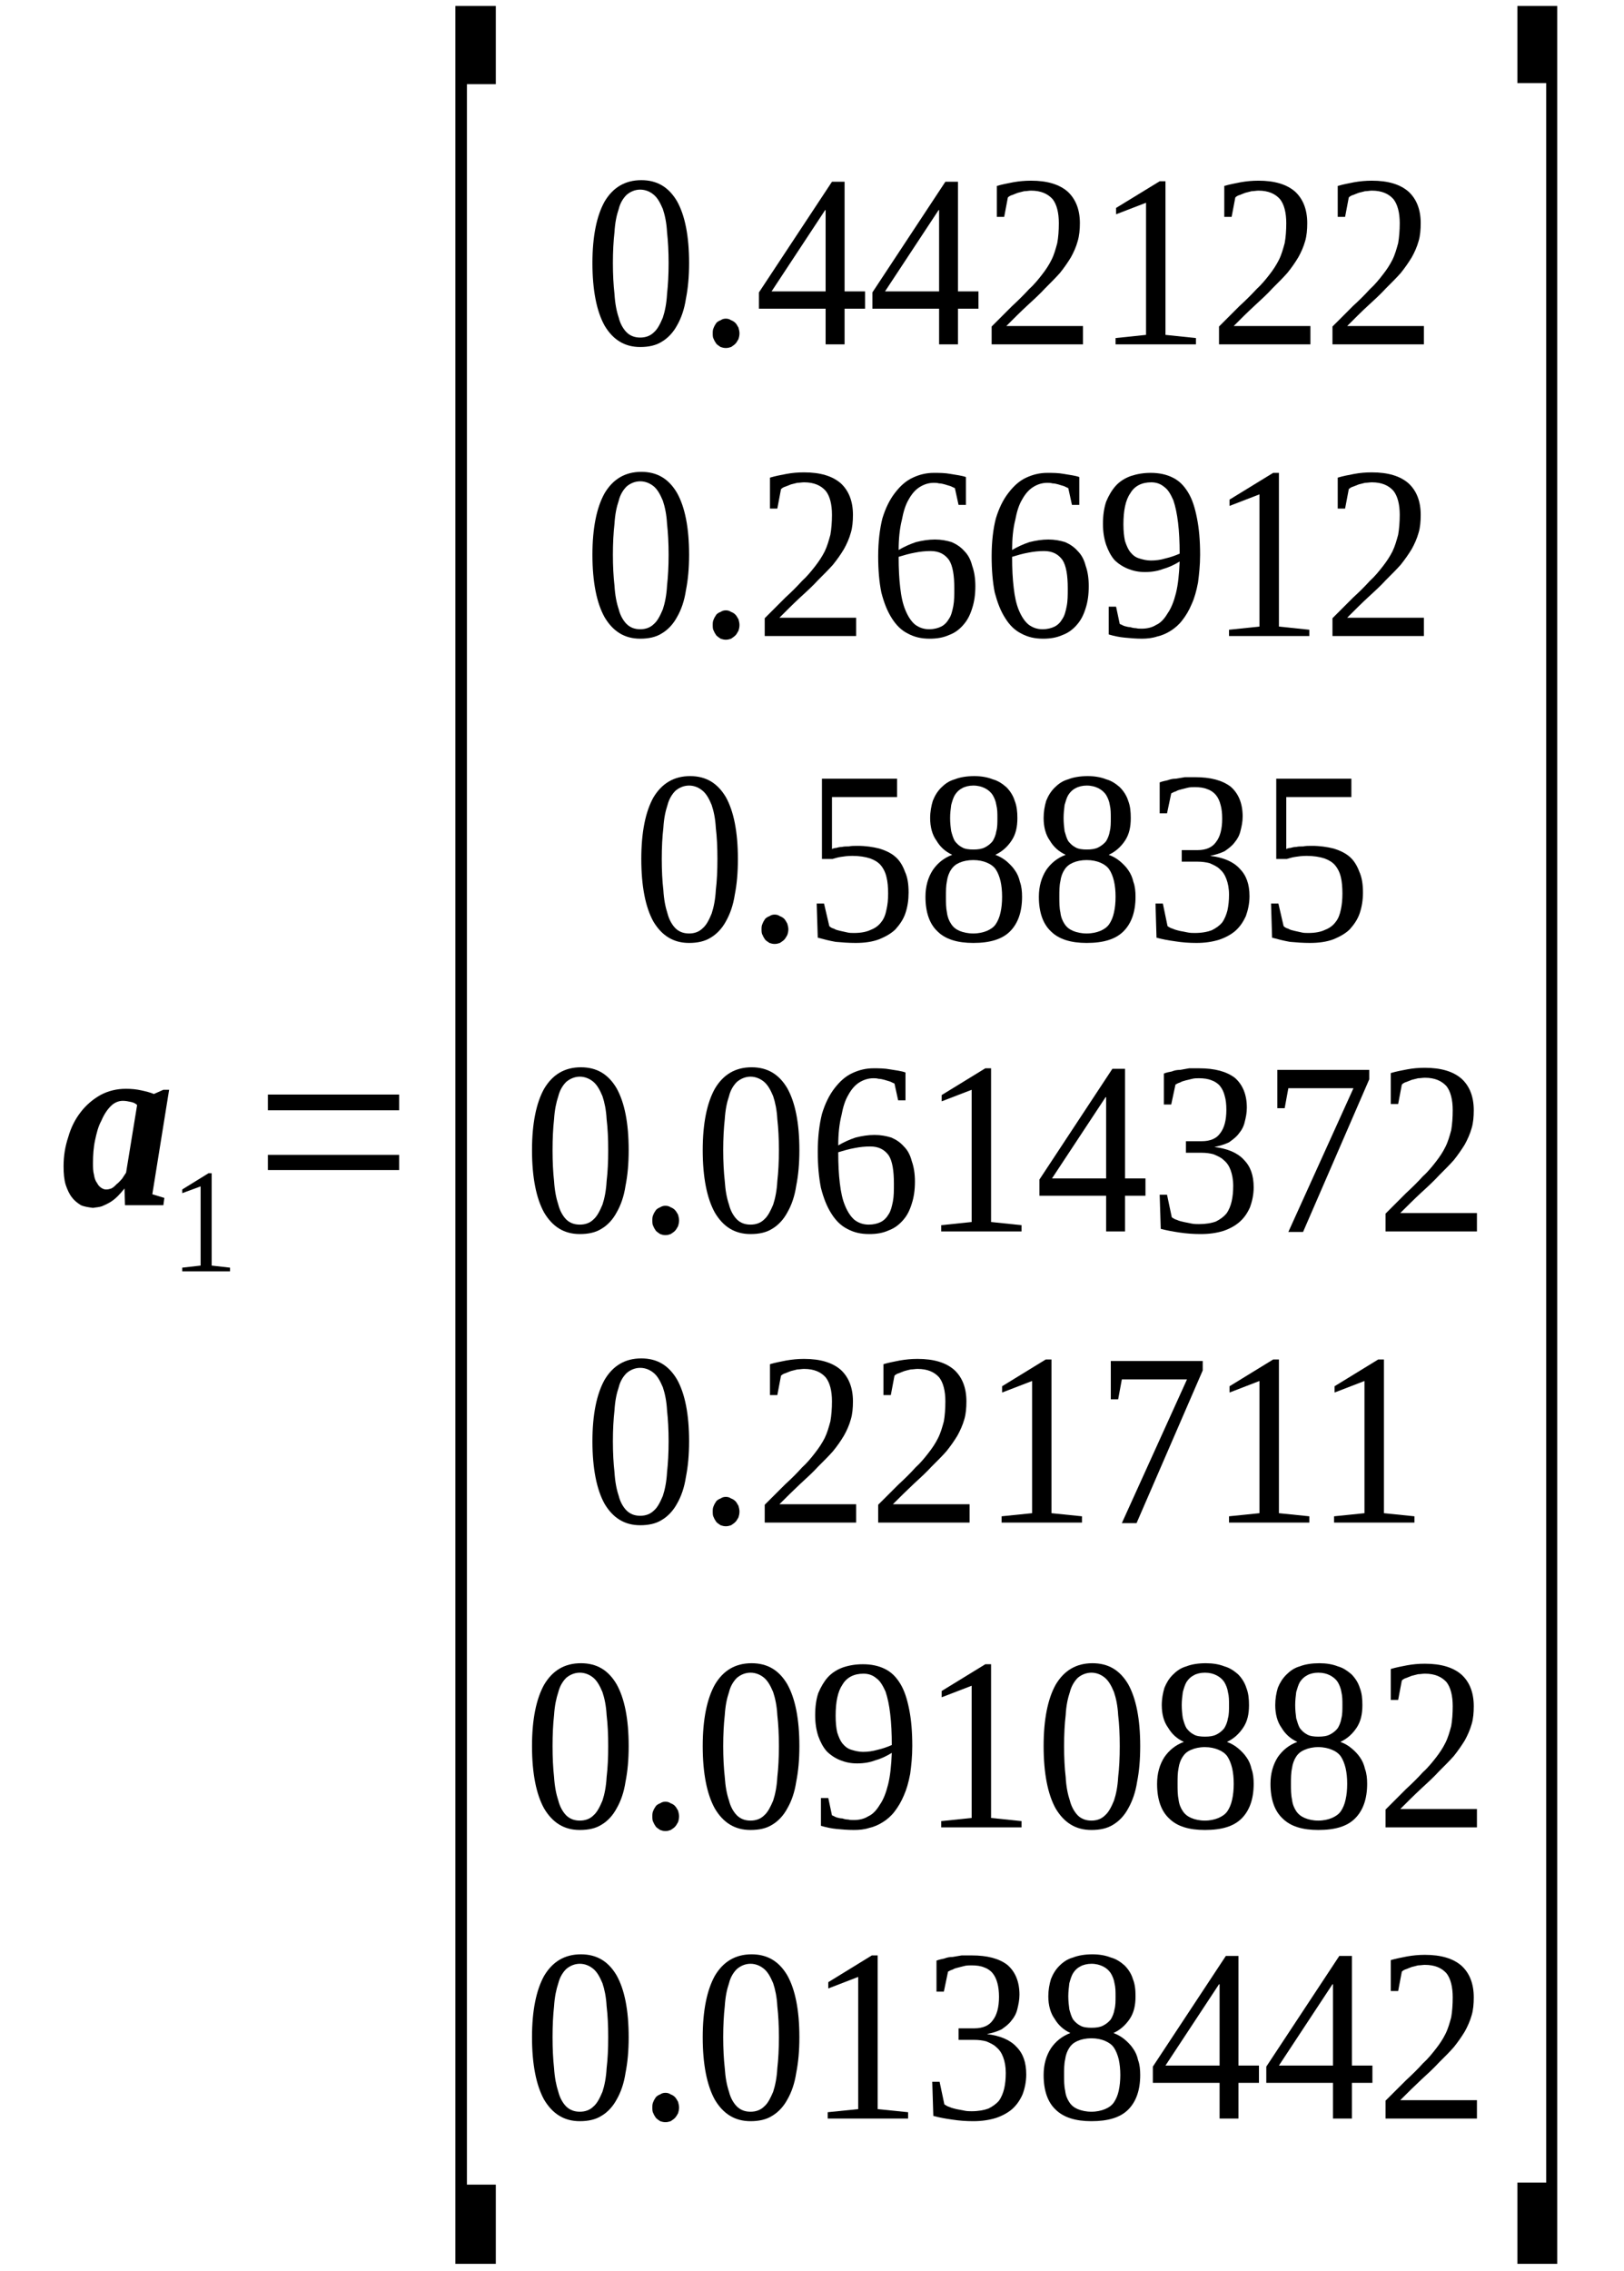 <?xml version='1.0' encoding='UTF-8'?>
<!-- This file was generated by dvisvgm 1.15.1 -->
<svg height='123pt' version='1.1' viewBox='0 -123 88 123' width='88pt' xmlns='http://www.w3.org/2000/svg' xmlns:xlink='http://www.w3.org/1999/xlink'>
<defs>
<clipPath id='clip1'>
<path clip-rule='evenodd' d='M0 -122.987H87.969V-0.029H0V-122.987'/>
</clipPath>
</defs>
<g id='page1'>
<g>
<path clip-path='url(#clip1)' d='M8.254 -58.324L8.906 -58.125L8.852 -57.731H6.773L6.746 -58.637C6.633 -58.496 6.516 -58.356 6.402 -58.242C6.262 -58.098 6.117 -57.984 5.977 -57.898C5.836 -57.813 5.664 -57.731 5.52 -57.672C5.352 -57.617 5.207 -57.617 5.039 -57.586C4.809 -57.617 4.582 -57.645 4.383 -57.731C4.211 -57.844 4.043 -57.957 3.898 -58.156C3.758 -58.324 3.645 -58.582 3.559 -58.836C3.473 -59.121 3.445 -59.461 3.445 -59.832C3.445 -60.398 3.527 -60.91 3.699 -61.422C3.844 -61.934 4.07 -62.387 4.383 -62.785C4.668 -63.156 5.039 -63.469 5.438 -63.695C5.863 -63.922 6.316 -64.035 6.832 -64.035C7.113 -64.035 7.398 -64.008 7.656 -63.949C7.91 -63.895 8.141 -63.836 8.34 -63.754L8.852 -63.981H9.164L8.254 -58.324ZM5.039 -60.031C5.039 -59.773 5.039 -59.574 5.094 -59.375C5.121 -59.18 5.18 -59.035 5.266 -58.922C5.32 -58.809 5.406 -58.723 5.492 -58.668C5.578 -58.609 5.664 -58.582 5.75 -58.582C5.863 -58.582 5.949 -58.609 6.035 -58.637C6.148 -58.695 6.234 -58.781 6.316 -58.867C6.434 -58.949 6.516 -59.063 6.602 -59.148C6.688 -59.262 6.746 -59.375 6.832 -59.492L7.43 -63.156C7.344 -63.242 7.23 -63.297 7.086 -63.324C6.945 -63.356 6.801 -63.383 6.66 -63.383C6.434 -63.383 6.203 -63.297 6.004 -63.098C5.805 -62.898 5.637 -62.645 5.492 -62.305C5.32 -61.992 5.238 -61.648 5.152 -61.254C5.066 -60.856 5.039 -60.43 5.039 -60.031Z' fill-rule='evenodd'/>
<path clip-path='url(#clip1)' d='M11.469 -54.461L12.465 -54.348V-54.149H9.875V-54.348L10.871 -54.461V-58.75L9.875 -58.383V-58.583L11.297 -59.461H11.469V-54.461Z' fill-rule='evenodd'/>
<path clip-path='url(#clip1)' d='M14.516 -59.633V-60.458H21.629V-59.633H14.516ZM14.516 -62.871V-63.723H21.629V-62.871H14.516Z' fill-rule='evenodd'/>
<path clip-path='url(#clip1)' d='M24.676 -0.399V-122.676H26.867V-118.442H25.301V-4.688H26.867V-0.399H24.676Z' fill-rule='evenodd'/>
<path clip-path='url(#clip1)' d='M37.34 -108.754C37.34 -108.016 37.281 -107.391 37.168 -106.821C37.082 -106.254 36.914 -105.77 36.684 -105.371C36.484 -105.004 36.199 -104.692 35.859 -104.493C35.547 -104.293 35.148 -104.207 34.691 -104.207C33.84 -104.207 33.211 -104.606 32.758 -105.371C32.332 -106.141 32.102 -107.278 32.102 -108.754C32.102 -110.204 32.332 -111.309 32.758 -112.079C33.211 -112.844 33.867 -113.243 34.75 -113.243C35.602 -113.243 36.23 -112.872 36.684 -112.106C37.113 -111.34 37.34 -110.231 37.34 -108.754ZM36.23 -108.754C36.23 -109.379 36.199 -109.946 36.145 -110.43C36.117 -110.942 36.031 -111.34 35.918 -111.68C35.773 -112.02 35.633 -112.278 35.434 -112.446C35.234 -112.618 34.977 -112.731 34.691 -112.731C34.406 -112.731 34.152 -112.618 33.953 -112.446C33.781 -112.278 33.609 -112.02 33.527 -111.68C33.41 -111.34 33.328 -110.942 33.297 -110.43C33.242 -109.946 33.211 -109.379 33.211 -108.754C33.211 -108.129 33.242 -107.559 33.297 -107.079C33.328 -106.567 33.41 -106.141 33.527 -105.801C33.609 -105.457 33.781 -105.176 33.953 -105.004C34.152 -104.805 34.406 -104.719 34.691 -104.719C34.977 -104.719 35.234 -104.805 35.434 -105.004C35.633 -105.176 35.773 -105.457 35.918 -105.801C36.031 -106.141 36.117 -106.567 36.145 -107.079C36.199 -107.559 36.23 -108.129 36.23 -108.754Z' fill-rule='evenodd'/>
<path clip-path='url(#clip1)' d='M40.07 -104.946C40.07 -104.832 40.043 -104.719 40.016 -104.633C39.957 -104.551 39.93 -104.465 39.844 -104.379C39.785 -104.321 39.703 -104.266 39.617 -104.207C39.531 -104.18 39.445 -104.153 39.332 -104.153C39.219 -104.153 39.133 -104.18 39.047 -104.207C38.961 -104.266 38.875 -104.321 38.82 -104.379C38.762 -104.465 38.707 -104.551 38.676 -104.633C38.621 -104.719 38.621 -104.832 38.621 -104.946C38.621 -105.059 38.621 -105.145 38.676 -105.258C38.707 -105.344 38.762 -105.43 38.82 -105.516C38.875 -105.571 38.961 -105.629 39.047 -105.657C39.133 -105.715 39.219 -105.743 39.332 -105.743C39.445 -105.743 39.531 -105.715 39.617 -105.657C39.703 -105.629 39.785 -105.571 39.844 -105.516C39.93 -105.43 39.957 -105.344 40.016 -105.258C40.043 -105.145 40.07 -105.059 40.07 -104.946Z' fill-rule='evenodd'/>
<path clip-path='url(#clip1)' d='M45.766 -106.282V-104.352H44.738V-106.282H41.125V-107.164L45.082 -113.157H45.766V-107.219H46.875V-106.282H45.766ZM44.738 -111.621H44.711L41.809 -107.219H44.738V-111.621Z' fill-rule='evenodd'/>
<path clip-path='url(#clip1)' d='M51.91 -106.282V-104.352H50.887V-106.282H47.273V-107.164L51.227 -113.157H51.91V-107.219H53.02V-106.282H51.91ZM50.887 -111.621H50.859L47.957 -107.219H50.887V-111.621Z' fill-rule='evenodd'/>
<path clip-path='url(#clip1)' d='M58.684 -104.352H53.734V-105.317C54.133 -105.715 54.5 -106.082 54.844 -106.426C55.184 -106.739 55.496 -107.051 55.754 -107.332C56.039 -107.59 56.266 -107.871 56.465 -108.129C56.664 -108.383 56.836 -108.641 56.977 -108.926C57.121 -109.207 57.203 -109.52 57.289 -109.832C57.348 -110.145 57.375 -110.516 57.375 -110.914C57.375 -111.481 57.262 -111.934 57.035 -112.219C56.777 -112.504 56.406 -112.676 55.867 -112.676C55.754 -112.676 55.609 -112.645 55.496 -112.645C55.383 -112.618 55.27 -112.59 55.156 -112.559C55.07 -112.532 54.957 -112.477 54.871 -112.446C54.758 -112.418 54.672 -112.364 54.613 -112.305L54.414 -111.254H54.016V-112.93C54.301 -113.016 54.613 -113.071 54.898 -113.129C55.211 -113.184 55.527 -113.215 55.867 -113.215C56.75 -113.215 57.402 -113.016 57.859 -112.618C58.285 -112.219 58.516 -111.653 58.516 -110.914C58.516 -110.571 58.484 -110.231 58.398 -109.946C58.316 -109.633 58.172 -109.321 58.031 -109.067C57.859 -108.782 57.66 -108.497 57.434 -108.215C57.203 -107.957 56.922 -107.676 56.637 -107.391C56.352 -107.079 56.008 -106.766 55.668 -106.454C55.297 -106.114 54.93 -105.743 54.531 -105.344H58.684V-104.352Z' fill-rule='evenodd'/>
<path clip-path='url(#clip1)' d='M63.153 -104.864L64.805 -104.692V-104.352H60.449V-104.692L62.101 -104.864V-112.02L60.477 -111.395V-111.739L62.84 -113.184H63.153V-104.864Z' fill-rule='evenodd'/>
<path clip-path='url(#clip1)' d='M71.008 -104.352H66.055V-105.317C66.453 -105.715 66.824 -106.082 67.164 -106.426C67.508 -106.739 67.82 -107.051 68.078 -107.332C68.359 -107.59 68.59 -107.871 68.789 -108.129C68.988 -108.383 69.156 -108.641 69.301 -108.926C69.442 -109.207 69.527 -109.52 69.613 -109.832C69.672 -110.145 69.699 -110.516 69.699 -110.914C69.699 -111.481 69.586 -111.934 69.356 -112.219C69.102 -112.504 68.73 -112.676 68.191 -112.676C68.078 -112.676 67.934 -112.645 67.82 -112.645C67.707 -112.618 67.594 -112.59 67.48 -112.559C67.394 -112.532 67.281 -112.477 67.195 -112.446C67.082 -112.418 66.996 -112.364 66.938 -112.305L66.738 -111.254H66.34V-112.93C66.625 -113.016 66.938 -113.071 67.222 -113.129C67.535 -113.184 67.848 -113.215 68.191 -113.215C69.074 -113.215 69.727 -113.016 70.183 -112.618C70.609 -112.219 70.836 -111.653 70.836 -110.914C70.836 -110.571 70.808 -110.231 70.723 -109.946C70.637 -109.633 70.496 -109.321 70.352 -109.067C70.183 -108.782 69.984 -108.497 69.754 -108.215C69.527 -107.957 69.242 -107.676 68.957 -107.391C68.676 -107.079 68.332 -106.766 67.992 -106.454C67.621 -106.114 67.25 -105.743 66.852 -105.344H71.008V-104.352Z' fill-rule='evenodd'/>
<path clip-path='url(#clip1)' d='M77.156 -104.352H72.203V-105.317C72.602 -105.715 72.973 -106.082 73.312 -106.426C73.656 -106.739 73.969 -107.051 74.223 -107.332C74.508 -107.59 74.734 -107.871 74.933 -108.129C75.133 -108.383 75.305 -108.641 75.449 -108.926C75.59 -109.207 75.676 -109.52 75.762 -109.832C75.816 -110.145 75.848 -110.516 75.848 -110.914C75.848 -111.481 75.73 -111.934 75.504 -112.219C75.25 -112.504 74.879 -112.676 74.336 -112.676C74.223 -112.676 74.082 -112.645 73.969 -112.645C73.855 -112.618 73.738 -112.59 73.625 -112.559C73.539 -112.532 73.426 -112.477 73.34 -112.446C73.227 -112.418 73.141 -112.364 73.086 -112.305L72.887 -111.254H72.488V-112.93C72.773 -113.016 73.086 -113.071 73.371 -113.129C73.683 -113.184 73.996 -113.215 74.336 -113.215C75.219 -113.215 75.875 -113.016 76.328 -112.618C76.758 -112.219 76.984 -111.653 76.984 -110.914C76.984 -110.571 76.957 -110.231 76.871 -109.946C76.785 -109.633 76.644 -109.321 76.5 -109.067C76.328 -108.782 76.129 -108.497 75.902 -108.215C75.676 -107.957 75.391 -107.676 75.105 -107.391C74.82 -107.079 74.48 -106.766 74.137 -106.454C73.769 -106.114 73.398 -105.743 73 -105.344H77.156V-104.352Z' fill-rule='evenodd'/>
<path clip-path='url(#clip1)' d='M37.34 -92.957C37.34 -92.219 37.281 -91.594 37.168 -91.028C37.082 -90.457 36.914 -89.973 36.684 -89.579C36.484 -89.207 36.199 -88.895 35.859 -88.696C35.547 -88.496 35.148 -88.411 34.691 -88.411C33.84 -88.411 33.211 -88.809 32.758 -89.579C32.332 -90.344 32.102 -91.481 32.102 -92.957C32.102 -94.407 32.332 -95.516 32.758 -96.282C33.211 -97.047 33.867 -97.446 34.75 -97.446C35.602 -97.446 36.23 -97.079 36.684 -96.309C37.113 -95.543 37.34 -94.434 37.34 -92.957ZM36.23 -92.957C36.23 -93.582 36.199 -94.153 36.145 -94.633C36.117 -95.145 36.031 -95.543 35.918 -95.883C35.773 -96.227 35.633 -96.481 35.434 -96.653C35.234 -96.821 34.977 -96.934 34.691 -96.934C34.406 -96.934 34.152 -96.821 33.953 -96.653C33.781 -96.481 33.609 -96.227 33.527 -95.883C33.41 -95.543 33.328 -95.145 33.297 -94.633C33.242 -94.153 33.211 -93.582 33.211 -92.957C33.211 -92.332 33.242 -91.766 33.297 -91.282C33.328 -90.77 33.41 -90.344 33.527 -90.004C33.609 -89.661 33.781 -89.379 33.953 -89.207C34.152 -89.008 34.406 -88.922 34.691 -88.922C34.977 -88.922 35.234 -89.008 35.434 -89.207C35.633 -89.379 35.773 -89.661 35.918 -90.004C36.031 -90.344 36.117 -90.77 36.145 -91.282C36.199 -91.766 36.23 -92.332 36.23 -92.957Z' fill-rule='evenodd'/>
<path clip-path='url(#clip1)' d='M40.07 -89.153C40.07 -89.036 40.043 -88.922 40.016 -88.84C39.957 -88.754 39.93 -88.668 39.844 -88.582C39.785 -88.528 39.703 -88.469 39.617 -88.411C39.531 -88.383 39.445 -88.356 39.332 -88.356C39.219 -88.356 39.133 -88.383 39.047 -88.411C38.961 -88.469 38.875 -88.528 38.82 -88.582C38.762 -88.668 38.707 -88.754 38.676 -88.84C38.621 -88.922 38.621 -89.036 38.621 -89.153C38.621 -89.266 38.621 -89.348 38.676 -89.465C38.707 -89.547 38.762 -89.633 38.82 -89.719C38.875 -89.778 38.961 -89.832 39.047 -89.86C39.133 -89.918 39.219 -89.946 39.332 -89.946C39.445 -89.946 39.531 -89.918 39.617 -89.86C39.703 -89.832 39.785 -89.778 39.844 -89.719C39.93 -89.633 39.957 -89.547 40.016 -89.465C40.043 -89.348 40.07 -89.266 40.07 -89.153Z' fill-rule='evenodd'/>
<path clip-path='url(#clip1)' d='M46.391 -88.555H41.438V-89.52C41.836 -89.918 42.207 -90.286 42.547 -90.629C42.891 -90.942 43.203 -91.254 43.457 -91.536C43.742 -91.793 43.969 -92.079 44.168 -92.332C44.367 -92.59 44.539 -92.844 44.684 -93.129C44.824 -93.415 44.91 -93.727 44.996 -94.04C45.051 -94.352 45.082 -94.719 45.082 -95.118C45.082 -95.684 44.969 -96.141 44.738 -96.422C44.484 -96.707 44.113 -96.879 43.57 -96.879C43.457 -96.879 43.316 -96.852 43.203 -96.852C43.09 -96.821 42.973 -96.793 42.859 -96.766C42.773 -96.735 42.66 -96.68 42.574 -96.653C42.461 -96.621 42.375 -96.567 42.32 -96.508L42.121 -95.457H41.723V-97.133C42.008 -97.219 42.32 -97.278 42.605 -97.332C42.918 -97.391 43.23 -97.418 43.57 -97.418C44.453 -97.418 45.109 -97.219 45.566 -96.821C45.992 -96.422 46.219 -95.856 46.219 -95.118C46.219 -94.778 46.191 -94.434 46.105 -94.153C46.02 -93.84 45.879 -93.528 45.734 -93.27C45.566 -92.985 45.367 -92.704 45.137 -92.418C44.91 -92.161 44.625 -91.879 44.34 -91.594C44.055 -91.282 43.715 -90.969 43.371 -90.657C43.004 -90.317 42.633 -89.946 42.234 -89.547H46.391V-88.555Z' fill-rule='evenodd'/>
<path clip-path='url(#clip1)' d='M52.852 -91.254C52.852 -90.797 52.793 -90.403 52.68 -90.059C52.566 -89.692 52.422 -89.407 52.195 -89.153C51.996 -88.922 51.742 -88.723 51.426 -88.61C51.113 -88.469 50.773 -88.411 50.375 -88.411C49.918 -88.411 49.551 -88.496 49.18 -88.696C48.836 -88.868 48.555 -89.153 48.324 -89.52C48.07 -89.918 47.898 -90.371 47.758 -90.911C47.641 -91.481 47.586 -92.133 47.586 -92.871C47.586 -93.668 47.672 -94.352 47.812 -94.918C47.984 -95.485 48.211 -95.942 48.496 -96.309C48.781 -96.68 49.094 -96.965 49.465 -97.133C49.832 -97.305 50.203 -97.391 50.602 -97.391C50.887 -97.391 51.199 -97.391 51.512 -97.332C51.824 -97.278 52.109 -97.246 52.34 -97.165V-95.657H51.941L51.742 -96.567C51.656 -96.594 51.57 -96.653 51.484 -96.68C51.398 -96.707 51.285 -96.735 51.199 -96.766C51.086 -96.793 51 -96.821 50.887 -96.821C50.773 -96.852 50.688 -96.852 50.602 -96.852C50.316 -96.852 50.062 -96.766 49.832 -96.621C49.605 -96.481 49.406 -96.254 49.234 -95.942C49.066 -95.657 48.953 -95.29 48.867 -94.832C48.754 -94.379 48.695 -93.84 48.695 -93.215C48.98 -93.383 49.293 -93.528 49.633 -93.641C49.977 -93.727 50.316 -93.782 50.66 -93.782C51 -93.782 51.285 -93.727 51.57 -93.641C51.824 -93.528 52.055 -93.383 52.254 -93.157C52.453 -92.957 52.594 -92.704 52.68 -92.36C52.793 -92.047 52.852 -91.68 52.852 -91.254ZM50.348 -88.922C50.602 -88.922 50.828 -88.981 51 -89.067C51.172 -89.153 51.312 -89.293 51.426 -89.493C51.543 -89.661 51.598 -89.891 51.656 -90.172C51.711 -90.457 51.711 -90.77 51.711 -91.141C51.711 -91.848 51.625 -92.36 51.426 -92.672C51.199 -92.985 50.887 -93.157 50.43 -93.157C50.148 -93.157 49.863 -93.129 49.578 -93.071C49.266 -93.016 48.98 -92.93 48.695 -92.844C48.695 -92.192 48.723 -91.653 48.781 -91.168C48.836 -90.684 48.922 -90.286 49.066 -89.946C49.207 -89.606 49.379 -89.348 49.578 -89.18C49.805 -89.008 50.062 -88.922 50.348 -88.922Z' fill-rule='evenodd'/>
<path clip-path='url(#clip1)' d='M58.996 -91.254C58.996 -90.797 58.941 -90.403 58.828 -90.059C58.715 -89.692 58.57 -89.407 58.344 -89.153C58.145 -88.922 57.887 -88.723 57.574 -88.61C57.262 -88.469 56.922 -88.411 56.523 -88.411C56.066 -88.411 55.695 -88.496 55.328 -88.696C54.984 -88.868 54.699 -89.153 54.473 -89.52C54.215 -89.918 54.047 -90.371 53.902 -90.911C53.789 -91.481 53.734 -92.133 53.734 -92.871C53.734 -93.668 53.816 -94.352 53.961 -94.918C54.133 -95.485 54.359 -95.942 54.645 -96.309C54.93 -96.68 55.242 -96.965 55.609 -97.133C55.98 -97.305 56.352 -97.391 56.75 -97.391C57.035 -97.391 57.348 -97.391 57.66 -97.332C57.973 -97.278 58.258 -97.246 58.484 -97.165V-95.657H58.086L57.887 -96.567C57.801 -96.594 57.719 -96.653 57.633 -96.68C57.547 -96.707 57.434 -96.735 57.348 -96.766C57.234 -96.793 57.148 -96.821 57.035 -96.821C56.922 -96.852 56.836 -96.852 56.75 -96.852C56.465 -96.852 56.207 -96.766 55.98 -96.621C55.754 -96.481 55.555 -96.254 55.383 -95.942C55.211 -95.657 55.098 -95.29 55.012 -94.832C54.898 -94.379 54.844 -93.84 54.844 -93.215C55.129 -93.383 55.441 -93.528 55.781 -93.641C56.125 -93.727 56.465 -93.782 56.805 -93.782C57.148 -93.782 57.434 -93.727 57.719 -93.641C57.973 -93.528 58.199 -93.383 58.398 -93.157C58.598 -92.957 58.742 -92.704 58.828 -92.36C58.941 -92.047 58.996 -91.68 58.996 -91.254ZM56.492 -88.922C56.75 -88.922 56.977 -88.981 57.148 -89.067C57.32 -89.153 57.461 -89.293 57.574 -89.493C57.688 -89.661 57.746 -89.891 57.801 -90.172C57.859 -90.457 57.859 -90.77 57.859 -91.141C57.859 -91.848 57.773 -92.36 57.574 -92.672C57.348 -92.985 57.035 -93.157 56.578 -93.157C56.293 -93.157 56.008 -93.129 55.727 -93.071C55.41 -93.016 55.129 -92.93 54.844 -92.844C54.844 -92.192 54.871 -91.653 54.93 -91.168C54.984 -90.684 55.07 -90.286 55.211 -89.946C55.355 -89.606 55.527 -89.348 55.727 -89.18C55.953 -89.008 56.207 -88.922 56.492 -88.922Z' fill-rule='evenodd'/>
<path clip-path='url(#clip1)' d='M59.766 -94.633C59.766 -95.09 59.824 -95.485 59.938 -95.829C60.078 -96.168 60.25 -96.454 60.449 -96.68C60.676 -96.934 60.961 -97.106 61.273 -97.219C61.617 -97.332 61.957 -97.391 62.356 -97.391C62.813 -97.391 63.211 -97.305 63.551 -97.133C63.894 -96.965 64.149 -96.707 64.375 -96.34C64.605 -95.969 64.746 -95.516 64.859 -94.946C64.973 -94.379 65.031 -93.727 65.031 -92.957C65.031 -92.391 64.973 -91.879 64.918 -91.454C64.832 -90.996 64.719 -90.598 64.574 -90.286C64.434 -89.946 64.262 -89.661 64.063 -89.407C63.894 -89.18 63.664 -88.981 63.438 -88.84C63.211 -88.696 62.953 -88.582 62.699 -88.528C62.441 -88.442 62.156 -88.411 61.871 -88.411C61.531 -88.411 61.219 -88.442 60.934 -88.469C60.649 -88.496 60.363 -88.555 60.078 -88.641V-90.145H60.477L60.676 -89.207C60.762 -89.18 60.848 -89.121 60.934 -89.094C61.047 -89.067 61.133 -89.036 61.246 -89.036C61.332 -89.008 61.445 -88.981 61.559 -88.981C61.645 -88.954 61.758 -88.954 61.871 -88.954C62.129 -88.954 62.414 -89.008 62.641 -89.153C62.898 -89.266 63.097 -89.493 63.266 -89.778C63.465 -90.059 63.609 -90.43 63.723 -90.883C63.836 -91.34 63.894 -91.907 63.922 -92.59C63.637 -92.418 63.352 -92.278 63.039 -92.192C62.754 -92.079 62.414 -92.02 62.043 -92.02C61.703 -92.02 61.418 -92.079 61.133 -92.192C60.848 -92.305 60.59 -92.473 60.391 -92.672C60.191 -92.903 60.051 -93.184 59.938 -93.496C59.824 -93.84 59.766 -94.207 59.766 -94.633ZM62.383 -96.879C61.871 -96.879 61.473 -96.68 61.246 -96.282C60.988 -95.915 60.875 -95.344 60.875 -94.606C60.875 -94.235 60.906 -93.954 60.961 -93.696C61.047 -93.442 61.133 -93.243 61.246 -93.102C61.387 -92.93 61.531 -92.817 61.731 -92.758C61.902 -92.704 62.129 -92.645 62.356 -92.645C62.613 -92.645 62.867 -92.672 63.153 -92.758C63.41 -92.817 63.664 -92.903 63.922 -93.016C63.922 -93.641 63.894 -94.207 63.836 -94.692C63.778 -95.172 63.695 -95.571 63.578 -95.915C63.438 -96.227 63.297 -96.481 63.097 -96.621C62.898 -96.793 62.668 -96.879 62.383 -96.879Z' fill-rule='evenodd'/>
<path clip-path='url(#clip1)' d='M69.301 -89.067L70.949 -88.895V-88.555H66.598V-88.895L68.246 -89.067V-96.227L66.625 -95.602V-95.942L68.988 -97.391H69.301V-89.067Z' fill-rule='evenodd'/>
<path clip-path='url(#clip1)' d='M77.156 -88.555H72.203V-89.52C72.602 -89.918 72.973 -90.286 73.312 -90.629C73.656 -90.942 73.969 -91.254 74.223 -91.536C74.508 -91.793 74.734 -92.079 74.933 -92.332C75.133 -92.59 75.305 -92.844 75.449 -93.129C75.59 -93.415 75.676 -93.727 75.762 -94.04C75.816 -94.352 75.848 -94.719 75.848 -95.118C75.848 -95.684 75.73 -96.141 75.504 -96.422C75.25 -96.707 74.879 -96.879 74.336 -96.879C74.223 -96.879 74.082 -96.852 73.969 -96.852C73.855 -96.821 73.738 -96.793 73.625 -96.766C73.539 -96.735 73.426 -96.68 73.34 -96.653C73.227 -96.621 73.141 -96.567 73.086 -96.508L72.887 -95.457H72.488V-97.133C72.773 -97.219 73.086 -97.278 73.371 -97.332C73.683 -97.391 73.996 -97.418 74.336 -97.418C75.219 -97.418 75.875 -97.219 76.328 -96.821C76.758 -96.422 76.984 -95.856 76.984 -95.118C76.984 -94.778 76.957 -94.434 76.871 -94.153C76.785 -93.84 76.644 -93.528 76.5 -93.27C76.328 -92.985 76.129 -92.704 75.902 -92.418C75.676 -92.161 75.391 -91.879 75.105 -91.594C74.82 -91.282 74.48 -90.969 74.137 -90.657C73.769 -90.317 73.398 -89.946 73 -89.547H77.156V-88.555Z' fill-rule='evenodd'/>
<path clip-path='url(#clip1)' d='M39.984 -76.481C39.984 -75.743 39.93 -75.118 39.816 -74.547C39.73 -73.981 39.559 -73.496 39.332 -73.098C39.133 -72.731 38.848 -72.418 38.508 -72.219C38.191 -72.02 37.793 -71.934 37.34 -71.934C36.484 -71.934 35.859 -72.332 35.402 -73.098C34.977 -73.868 34.75 -75.004 34.75 -76.481C34.75 -77.93 34.977 -79.036 35.402 -79.805C35.859 -80.571 36.516 -80.969 37.395 -80.969C38.25 -80.969 38.875 -80.598 39.332 -79.832C39.758 -79.067 39.984 -77.957 39.984 -76.481ZM38.875 -76.481C38.875 -77.106 38.848 -77.672 38.789 -78.157C38.762 -78.668 38.676 -79.067 38.562 -79.407C38.422 -79.747 38.277 -80.004 38.078 -80.172C37.879 -80.344 37.625 -80.457 37.34 -80.457C37.055 -80.457 36.797 -80.344 36.598 -80.172C36.43 -80.004 36.258 -79.747 36.172 -79.407C36.059 -79.067 35.973 -78.668 35.945 -78.157C35.887 -77.672 35.859 -77.106 35.859 -76.481C35.859 -75.856 35.887 -75.286 35.945 -74.805C35.973 -74.293 36.059 -73.868 36.172 -73.524C36.258 -73.184 36.43 -72.899 36.598 -72.731C36.797 -72.532 37.055 -72.446 37.34 -72.446C37.625 -72.446 37.879 -72.532 38.078 -72.731C38.277 -72.899 38.422 -73.184 38.562 -73.524C38.676 -73.868 38.762 -74.293 38.789 -74.805C38.848 -75.286 38.875 -75.856 38.875 -76.481Z' fill-rule='evenodd'/>
<path clip-path='url(#clip1)' d='M42.719 -72.672C42.719 -72.559 42.691 -72.446 42.66 -72.36C42.605 -72.274 42.574 -72.192 42.492 -72.106C42.434 -72.047 42.348 -71.993 42.262 -71.934C42.176 -71.907 42.094 -71.879 41.977 -71.879C41.863 -71.879 41.777 -71.907 41.695 -71.934C41.609 -71.993 41.523 -72.047 41.465 -72.106C41.41 -72.192 41.352 -72.274 41.324 -72.36C41.266 -72.446 41.266 -72.559 41.266 -72.672C41.266 -72.786 41.266 -72.871 41.324 -72.985C41.352 -73.071 41.41 -73.157 41.465 -73.243C41.523 -73.297 41.609 -73.356 41.695 -73.383C41.777 -73.442 41.863 -73.469 41.977 -73.469C42.094 -73.469 42.176 -73.442 42.262 -73.383C42.348 -73.356 42.434 -73.297 42.492 -73.243C42.574 -73.157 42.605 -73.071 42.66 -72.985C42.691 -72.871 42.719 -72.786 42.719 -72.672Z' fill-rule='evenodd'/>
<path clip-path='url(#clip1)' d='M46.477 -77.192C46.902 -77.192 47.301 -77.133 47.641 -77.047C48.012 -76.934 48.297 -76.793 48.523 -76.594C48.754 -76.395 48.922 -76.11 49.035 -75.797C49.18 -75.485 49.234 -75.118 49.234 -74.661C49.234 -74.266 49.18 -73.895 49.066 -73.555C48.953 -73.211 48.754 -72.93 48.523 -72.672C48.297 -72.446 47.984 -72.274 47.641 -72.133C47.273 -71.993 46.844 -71.934 46.363 -71.934C45.992 -71.934 45.621 -71.961 45.281 -71.993C44.969 -72.047 44.625 -72.133 44.312 -72.219L44.254 -74.067H44.652L44.938 -72.844C44.996 -72.786 45.082 -72.731 45.195 -72.704C45.281 -72.645 45.395 -72.618 45.535 -72.586C45.648 -72.559 45.766 -72.532 45.906 -72.504C46.02 -72.473 46.164 -72.473 46.277 -72.473C46.645 -72.473 46.961 -72.532 47.188 -72.645C47.414 -72.731 47.613 -72.871 47.758 -73.071C47.898 -73.243 47.984 -73.469 48.039 -73.754C48.098 -74.008 48.125 -74.293 48.125 -74.606C48.125 -74.946 48.098 -75.258 48.039 -75.485C47.984 -75.743 47.871 -75.969 47.727 -76.141C47.586 -76.309 47.387 -76.422 47.16 -76.508C46.902 -76.594 46.562 -76.649 46.191 -76.649C45.934 -76.649 45.734 -76.621 45.566 -76.594C45.367 -76.567 45.223 -76.508 45.109 -76.481H44.539V-80.829H48.609V-79.832H45.082V-77.02C45.137 -77.047 45.223 -77.079 45.309 -77.079C45.395 -77.106 45.508 -77.133 45.621 -77.133C45.734 -77.161 45.848 -77.161 45.992 -77.161C46.133 -77.192 46.277 -77.192 46.477 -77.192Z' fill-rule='evenodd'/>
<path clip-path='url(#clip1)' d='M55.129 -78.696C55.129 -78.211 55.043 -77.817 54.812 -77.473C54.586 -77.133 54.301 -76.879 53.934 -76.707C54.16 -76.621 54.359 -76.508 54.531 -76.368C54.699 -76.223 54.871 -76.055 54.984 -75.883C55.129 -75.684 55.211 -75.485 55.27 -75.231C55.355 -75.004 55.383 -74.719 55.383 -74.434C55.383 -73.61 55.156 -72.985 54.73 -72.559C54.301 -72.133 53.648 -71.934 52.738 -71.934C51.883 -71.934 51.227 -72.133 50.801 -72.559C50.375 -72.957 50.148 -73.582 50.148 -74.434C50.148 -75.004 50.289 -75.485 50.547 -75.883C50.801 -76.254 51.145 -76.536 51.598 -76.707C51.227 -76.879 50.945 -77.133 50.746 -77.473C50.516 -77.786 50.402 -78.211 50.402 -78.696C50.402 -79.036 50.461 -79.348 50.547 -79.633C50.66 -79.918 50.801 -80.145 51 -80.344C51.199 -80.543 51.426 -80.711 51.742 -80.797C52.023 -80.911 52.395 -80.969 52.793 -80.969C53.164 -80.969 53.504 -80.911 53.789 -80.797C54.102 -80.711 54.332 -80.543 54.531 -80.371C54.73 -80.172 54.898 -79.918 54.984 -79.633C55.098 -79.348 55.129 -79.036 55.129 -78.696ZM54.301 -74.434C54.301 -74.746 54.273 -75.032 54.215 -75.286C54.16 -75.516 54.074 -75.743 53.961 -75.911C53.848 -76.082 53.676 -76.196 53.477 -76.282C53.277 -76.368 53.02 -76.422 52.738 -76.422C52.453 -76.422 52.195 -76.368 51.996 -76.282C51.797 -76.196 51.656 -76.082 51.543 -75.911C51.426 -75.743 51.344 -75.516 51.312 -75.286C51.258 -75.032 51.258 -74.746 51.258 -74.434C51.258 -74.121 51.258 -73.836 51.312 -73.582C51.344 -73.329 51.426 -73.129 51.543 -72.957C51.656 -72.786 51.797 -72.672 51.996 -72.586C52.195 -72.504 52.453 -72.446 52.738 -72.446C53.02 -72.446 53.277 -72.504 53.477 -72.586C53.676 -72.672 53.848 -72.786 53.961 -72.957C54.074 -73.129 54.16 -73.329 54.215 -73.582C54.273 -73.836 54.301 -74.121 54.301 -74.434ZM54.047 -78.696C54.047 -78.954 54.047 -79.18 53.988 -79.407C53.961 -79.606 53.875 -79.805 53.789 -79.946C53.676 -80.118 53.535 -80.231 53.363 -80.317C53.191 -80.399 52.992 -80.457 52.738 -80.457C52.508 -80.457 52.281 -80.399 52.141 -80.317C51.969 -80.231 51.855 -80.118 51.742 -79.946C51.656 -79.805 51.598 -79.606 51.543 -79.407C51.512 -79.18 51.484 -78.954 51.484 -78.696C51.484 -78.442 51.512 -78.184 51.543 -77.985C51.598 -77.786 51.656 -77.586 51.742 -77.446C51.855 -77.305 51.969 -77.192 52.141 -77.106C52.281 -77.02 52.508 -76.993 52.738 -76.993C52.992 -76.993 53.191 -77.02 53.363 -77.106C53.535 -77.192 53.676 -77.305 53.789 -77.446C53.875 -77.586 53.961 -77.786 53.988 -77.985C54.047 -78.184 54.047 -78.442 54.047 -78.696Z' fill-rule='evenodd'/>
<path clip-path='url(#clip1)' d='M61.273 -78.696C61.273 -78.211 61.188 -77.817 60.961 -77.473C60.734 -77.133 60.449 -76.879 60.078 -76.707C60.309 -76.621 60.508 -76.508 60.676 -76.368C60.848 -76.223 61.02 -76.055 61.133 -75.883C61.273 -75.684 61.359 -75.485 61.418 -75.231C61.504 -75.004 61.531 -74.719 61.531 -74.434C61.531 -73.61 61.305 -72.985 60.875 -72.559C60.449 -72.133 59.793 -71.934 58.883 -71.934C58.031 -71.934 57.375 -72.133 56.949 -72.559C56.523 -72.957 56.293 -73.582 56.293 -74.434C56.293 -75.004 56.438 -75.485 56.691 -75.883C56.949 -76.254 57.289 -76.536 57.746 -76.707C57.375 -76.879 57.09 -77.133 56.891 -77.473C56.664 -77.786 56.551 -78.211 56.551 -78.696C56.551 -79.036 56.605 -79.348 56.691 -79.633C56.805 -79.918 56.949 -80.145 57.148 -80.344C57.348 -80.543 57.574 -80.711 57.887 -80.797C58.172 -80.911 58.543 -80.969 58.941 -80.969C59.312 -80.969 59.652 -80.911 59.938 -80.797C60.25 -80.711 60.477 -80.543 60.676 -80.371C60.875 -80.172 61.047 -79.918 61.133 -79.633C61.246 -79.348 61.273 -79.036 61.273 -78.696ZM60.449 -74.434C60.449 -74.746 60.422 -75.032 60.363 -75.286C60.309 -75.516 60.223 -75.743 60.109 -75.911C59.992 -76.082 59.824 -76.196 59.625 -76.282C59.426 -76.368 59.168 -76.422 58.883 -76.422C58.598 -76.422 58.344 -76.368 58.145 -76.282C57.945 -76.196 57.801 -76.082 57.688 -75.911C57.574 -75.743 57.488 -75.516 57.461 -75.286C57.402 -75.032 57.402 -74.746 57.402 -74.434C57.402 -74.121 57.402 -73.836 57.461 -73.582C57.488 -73.329 57.574 -73.129 57.688 -72.957C57.801 -72.786 57.945 -72.672 58.145 -72.586C58.344 -72.504 58.598 -72.446 58.883 -72.446C59.168 -72.446 59.426 -72.504 59.625 -72.586C59.824 -72.672 59.992 -72.786 60.109 -72.957C60.223 -73.129 60.309 -73.329 60.363 -73.582C60.422 -73.836 60.449 -74.121 60.449 -74.434ZM60.191 -78.696C60.191 -78.954 60.191 -79.18 60.137 -79.407C60.109 -79.606 60.023 -79.805 59.938 -79.946C59.824 -80.118 59.68 -80.231 59.512 -80.317C59.34 -80.399 59.141 -80.457 58.883 -80.457C58.656 -80.457 58.43 -80.399 58.285 -80.317C58.117 -80.231 58 -80.118 57.887 -79.946C57.801 -79.805 57.746 -79.606 57.688 -79.407C57.66 -79.18 57.633 -78.954 57.633 -78.696C57.633 -78.442 57.66 -78.184 57.688 -77.985C57.746 -77.786 57.801 -77.586 57.887 -77.446C58 -77.305 58.117 -77.192 58.285 -77.106C58.43 -77.02 58.656 -76.993 58.883 -76.993C59.141 -76.993 59.34 -77.02 59.512 -77.106C59.68 -77.192 59.824 -77.305 59.938 -77.446C60.023 -77.586 60.109 -77.786 60.137 -77.985C60.191 -78.184 60.191 -78.442 60.191 -78.696Z' fill-rule='evenodd'/>
<path clip-path='url(#clip1)' d='M67.707 -74.461C67.707 -74.067 67.621 -73.696 67.508 -73.383C67.363 -73.071 67.195 -72.817 66.938 -72.586C66.711 -72.391 66.398 -72.219 66.055 -72.106C65.687 -71.993 65.289 -71.934 64.832 -71.934C64.434 -71.934 64.063 -71.961 63.695 -72.02C63.297 -72.075 62.981 -72.133 62.668 -72.219L62.613 -74.067H63.012L63.266 -72.844C63.352 -72.786 63.438 -72.731 63.551 -72.704C63.664 -72.645 63.809 -72.618 63.922 -72.586C64.063 -72.559 64.207 -72.532 64.348 -72.504C64.492 -72.473 64.633 -72.473 64.746 -72.473C65.117 -72.473 65.43 -72.532 65.656 -72.618C65.887 -72.731 66.086 -72.871 66.227 -73.043C66.367 -73.243 66.453 -73.469 66.512 -73.696C66.567 -73.954 66.598 -74.235 66.598 -74.547C66.598 -74.891 66.539 -75.172 66.453 -75.399C66.367 -75.629 66.254 -75.797 66.086 -75.942C65.942 -76.082 65.742 -76.168 65.543 -76.254C65.344 -76.309 65.117 -76.336 64.891 -76.336H64.035V-76.961H64.891C65.344 -76.961 65.687 -77.106 65.887 -77.391C66.113 -77.672 66.227 -78.098 66.227 -78.668C66.227 -78.954 66.199 -79.207 66.141 -79.407C66.086 -79.633 66 -79.805 65.887 -79.946C65.77 -80.086 65.602 -80.204 65.43 -80.258C65.231 -80.344 65.004 -80.371 64.746 -80.371C64.633 -80.371 64.492 -80.371 64.375 -80.344C64.262 -80.317 64.149 -80.286 64.035 -80.258C63.922 -80.231 63.809 -80.204 63.723 -80.145C63.609 -80.118 63.524 -80.059 63.465 -80.032L63.238 -78.954H62.84V-80.629C62.981 -80.684 63.125 -80.711 63.266 -80.743C63.41 -80.797 63.551 -80.829 63.723 -80.829C63.863 -80.856 64.035 -80.883 64.207 -80.911C64.348 -80.911 64.547 -80.911 64.746 -80.911C65.602 -80.911 66.227 -80.743 66.683 -80.399C67.109 -80.032 67.336 -79.493 67.336 -78.782C67.336 -78.496 67.281 -78.243 67.222 -78.016C67.164 -77.758 67.051 -77.559 66.91 -77.391C66.766 -77.192 66.567 -77.047 66.367 -76.907C66.141 -76.793 65.856 -76.707 65.57 -76.649C66.285 -76.567 66.824 -76.336 67.164 -75.969C67.535 -75.598 67.707 -75.118 67.707 -74.461Z' fill-rule='evenodd'/>
<path clip-path='url(#clip1)' d='M71.094 -77.192C71.519 -77.192 71.918 -77.133 72.262 -77.047C72.629 -76.934 72.914 -76.793 73.141 -76.594C73.371 -76.395 73.539 -76.11 73.656 -75.797C73.797 -75.485 73.855 -75.118 73.855 -74.661C73.855 -74.266 73.797 -73.895 73.683 -73.555C73.57 -73.211 73.371 -72.93 73.141 -72.672C72.914 -72.446 72.602 -72.274 72.262 -72.133C71.891 -71.993 71.465 -71.934 70.98 -71.934C70.609 -71.934 70.238 -71.961 69.898 -71.993C69.586 -72.047 69.242 -72.133 68.93 -72.219L68.875 -74.067H69.273L69.555 -72.844C69.613 -72.786 69.699 -72.731 69.812 -72.704C69.898 -72.645 70.012 -72.618 70.153 -72.586C70.269 -72.559 70.383 -72.532 70.523 -72.504C70.637 -72.473 70.781 -72.473 70.894 -72.473C71.266 -72.473 71.578 -72.532 71.805 -72.645C72.031 -72.731 72.23 -72.871 72.375 -73.071C72.516 -73.243 72.602 -73.469 72.66 -73.754C72.715 -74.008 72.742 -74.293 72.742 -74.606C72.742 -74.946 72.715 -75.258 72.66 -75.485C72.602 -75.743 72.488 -75.969 72.344 -76.141C72.203 -76.309 72.004 -76.422 71.777 -76.508C71.519 -76.594 71.18 -76.649 70.808 -76.649C70.551 -76.649 70.352 -76.621 70.183 -76.594C69.984 -76.567 69.84 -76.508 69.727 -76.481H69.156V-80.829H73.227V-79.832H69.699V-77.02C69.754 -77.047 69.84 -77.079 69.926 -77.079C70.012 -77.106 70.125 -77.133 70.238 -77.133C70.352 -77.161 70.469 -77.161 70.609 -77.161C70.75 -77.192 70.894 -77.192 71.094 -77.192Z' fill-rule='evenodd'/>
<path clip-path='url(#clip1)' d='M34.066 -60.711C34.066 -59.973 34.008 -59.348 33.895 -58.782C33.809 -58.211 33.641 -57.731 33.41 -57.332C33.211 -56.961 32.93 -56.649 32.586 -56.45C32.273 -56.25 31.875 -56.168 31.418 -56.168C30.566 -56.168 29.941 -56.563 29.484 -57.332C29.059 -58.098 28.828 -59.235 28.828 -60.711C28.828 -62.161 29.059 -63.27 29.484 -64.036C29.941 -64.805 30.594 -65.2 31.477 -65.2C32.332 -65.2 32.957 -64.832 33.41 -64.067C33.84 -63.297 34.066 -62.192 34.066 -60.711ZM32.957 -60.711C32.957 -61.336 32.93 -61.907 32.871 -62.387C32.844 -62.899 32.758 -63.297 32.645 -63.637C32.5 -63.981 32.359 -64.235 32.16 -64.407C31.961 -64.575 31.703 -64.692 31.418 -64.692C31.137 -64.692 30.879 -64.575 30.68 -64.407C30.508 -64.235 30.34 -63.981 30.254 -63.637C30.141 -63.297 30.055 -62.899 30.023 -62.387C29.969 -61.907 29.941 -61.336 29.941 -60.711C29.941 -60.086 29.969 -59.52 30.023 -59.036C30.055 -58.524 30.141 -58.098 30.254 -57.758C30.34 -57.418 30.508 -57.133 30.68 -56.961C30.879 -56.762 31.137 -56.68 31.418 -56.68C31.703 -56.68 31.961 -56.762 32.16 -56.961C32.359 -57.133 32.5 -57.418 32.645 -57.758C32.758 -58.098 32.844 -58.524 32.871 -59.036C32.93 -59.52 32.957 -60.086 32.957 -60.711Z' fill-rule='evenodd'/>
<path clip-path='url(#clip1)' d='M36.797 -56.907C36.797 -56.793 36.77 -56.68 36.742 -56.594C36.684 -56.508 36.656 -56.422 36.57 -56.336C36.516 -56.282 36.43 -56.223 36.344 -56.168C36.258 -56.137 36.172 -56.11 36.059 -56.11C35.945 -56.11 35.859 -56.137 35.773 -56.168C35.688 -56.223 35.602 -56.282 35.547 -56.336C35.488 -56.422 35.434 -56.508 35.402 -56.594C35.348 -56.68 35.348 -56.793 35.348 -56.907S35.348 -57.106 35.402 -57.219C35.434 -57.305 35.488 -57.387 35.547 -57.473C35.602 -57.532 35.688 -57.586 35.773 -57.618C35.859 -57.672 35.945 -57.7 36.059 -57.7C36.172 -57.7 36.258 -57.672 36.344 -57.618C36.43 -57.586 36.516 -57.532 36.57 -57.473C36.656 -57.387 36.684 -57.305 36.742 -57.219C36.77 -57.106 36.797 -57.02 36.797 -56.907Z' fill-rule='evenodd'/>
<path clip-path='url(#clip1)' d='M43.316 -60.711C43.316 -59.973 43.258 -59.348 43.145 -58.782C43.059 -58.211 42.891 -57.731 42.66 -57.332C42.461 -56.961 42.176 -56.649 41.836 -56.45C41.523 -56.25 41.125 -56.168 40.668 -56.168C39.816 -56.168 39.188 -56.563 38.734 -57.332C38.309 -58.098 38.078 -59.235 38.078 -60.711C38.078 -62.161 38.309 -63.27 38.734 -64.036C39.188 -64.805 39.844 -65.2 40.727 -65.2C41.578 -65.2 42.207 -64.832 42.66 -64.067C43.09 -63.297 43.316 -62.192 43.316 -60.711ZM42.207 -60.711C42.207 -61.336 42.176 -61.907 42.121 -62.387C42.094 -62.899 42.008 -63.297 41.895 -63.637C41.75 -63.981 41.609 -64.235 41.41 -64.407C41.211 -64.575 40.953 -64.692 40.668 -64.692C40.383 -64.692 40.129 -64.575 39.93 -64.407C39.758 -64.235 39.586 -63.981 39.504 -63.637C39.387 -63.297 39.305 -62.899 39.273 -62.387C39.219 -61.907 39.188 -61.336 39.188 -60.711C39.188 -60.086 39.219 -59.52 39.273 -59.036C39.305 -58.524 39.387 -58.098 39.504 -57.758C39.586 -57.418 39.758 -57.133 39.93 -56.961C40.129 -56.762 40.383 -56.68 40.668 -56.68C40.953 -56.68 41.211 -56.762 41.41 -56.961C41.609 -57.133 41.75 -57.418 41.895 -57.758C42.008 -58.098 42.094 -58.524 42.121 -59.036C42.176 -59.52 42.207 -60.086 42.207 -60.711Z' fill-rule='evenodd'/>
<path clip-path='url(#clip1)' d='M49.578 -59.008C49.578 -58.555 49.52 -58.157 49.406 -57.813C49.293 -57.446 49.152 -57.161 48.922 -56.907C48.723 -56.68 48.469 -56.481 48.156 -56.368C47.84 -56.223 47.5 -56.168 47.102 -56.168C46.645 -56.168 46.277 -56.25 45.906 -56.45C45.566 -56.621 45.281 -56.907 45.051 -57.274C44.797 -57.672 44.625 -58.125 44.484 -58.668C44.371 -59.235 44.312 -59.887 44.312 -60.629C44.312 -61.422 44.398 -62.106 44.539 -62.672C44.711 -63.243 44.938 -63.696 45.223 -64.067C45.508 -64.434 45.82 -64.719 46.191 -64.887C46.562 -65.059 46.93 -65.145 47.328 -65.145C47.613 -65.145 47.926 -65.145 48.238 -65.086C48.555 -65.032 48.836 -65.004 49.066 -64.918V-63.411H48.668L48.469 -64.321C48.383 -64.348 48.297 -64.407 48.211 -64.434C48.125 -64.461 48.012 -64.493 47.926 -64.52C47.812 -64.547 47.727 -64.575 47.613 -64.575C47.5 -64.606 47.414 -64.606 47.328 -64.606C47.043 -64.606 46.789 -64.52 46.562 -64.379C46.332 -64.235 46.133 -64.008 45.965 -63.696C45.793 -63.411 45.68 -63.043 45.594 -62.586C45.48 -62.133 45.422 -61.594 45.422 -60.969C45.707 -61.137 46.02 -61.282 46.363 -61.395C46.703 -61.481 47.043 -61.536 47.387 -61.536C47.727 -61.536 48.012 -61.481 48.297 -61.395C48.555 -61.282 48.781 -61.137 48.98 -60.911C49.18 -60.711 49.32 -60.457 49.406 -60.118C49.52 -59.805 49.578 -59.434 49.578 -59.008ZM47.074 -56.68C47.328 -56.68 47.559 -56.735 47.727 -56.821C47.898 -56.907 48.039 -57.047 48.156 -57.246C48.27 -57.418 48.324 -57.645 48.383 -57.93C48.438 -58.211 48.438 -58.524 48.438 -58.895C48.438 -59.606 48.355 -60.118 48.156 -60.43C47.926 -60.743 47.613 -60.911 47.16 -60.911C46.875 -60.911 46.59 -60.883 46.305 -60.825C45.992 -60.77 45.707 -60.684 45.422 -60.598C45.422 -59.946 45.449 -59.407 45.508 -58.922C45.566 -58.438 45.648 -58.043 45.793 -57.7C45.934 -57.36 46.105 -57.106 46.305 -56.934C46.531 -56.762 46.789 -56.68 47.074 -56.68Z' fill-rule='evenodd'/>
<path clip-path='url(#clip1)' d='M53.703 -56.821L55.355 -56.649V-56.309H51V-56.649L52.652 -56.821V-63.981L51.027 -63.356V-63.696L53.391 -65.145H53.703V-56.821Z' fill-rule='evenodd'/>
<path clip-path='url(#clip1)' d='M60.961 -58.243V-56.309H59.938V-58.243H56.324V-59.121L60.277 -65.118H60.961V-59.18H62.07V-58.243H60.961ZM59.938 -63.583H59.91L57.004 -59.18H59.938V-63.583Z' fill-rule='evenodd'/>
<path clip-path='url(#clip1)' d='M67.933 -58.696C67.933 -58.297 67.848 -57.93 67.734 -57.618C67.594 -57.305 67.422 -57.047 67.164 -56.821C66.938 -56.621 66.625 -56.45 66.285 -56.336C65.914 -56.223 65.516 -56.168 65.059 -56.168C64.66 -56.168 64.293 -56.196 63.922 -56.25C63.524 -56.309 63.211 -56.368 62.898 -56.45L62.84 -58.297H63.238L63.496 -57.075C63.578 -57.02 63.664 -56.961 63.778 -56.934C63.894 -56.875 64.035 -56.848 64.149 -56.821C64.293 -56.793 64.434 -56.762 64.574 -56.735C64.719 -56.707 64.859 -56.707 64.973 -56.707C65.344 -56.707 65.656 -56.762 65.887 -56.848C66.113 -56.961 66.312 -57.106 66.453 -57.274C66.598 -57.473 66.683 -57.7 66.738 -57.93C66.797 -58.184 66.824 -58.469 66.824 -58.782C66.824 -59.121 66.766 -59.407 66.683 -59.633C66.598 -59.86 66.484 -60.032 66.312 -60.172C66.168 -60.317 65.969 -60.399 65.77 -60.485C65.57 -60.543 65.344 -60.571 65.117 -60.571H64.262V-61.196H65.117C65.57 -61.196 65.914 -61.336 66.113 -61.621C66.34 -61.907 66.453 -62.332 66.453 -62.899C66.453 -63.184 66.426 -63.442 66.367 -63.637C66.312 -63.868 66.226 -64.036 66.113 -64.18C66 -64.321 65.828 -64.434 65.656 -64.493C65.457 -64.575 65.231 -64.606 64.973 -64.606C64.859 -64.606 64.719 -64.606 64.605 -64.575C64.492 -64.547 64.375 -64.52 64.262 -64.493C64.149 -64.461 64.035 -64.434 63.949 -64.379C63.836 -64.348 63.75 -64.293 63.695 -64.262L63.465 -63.184H63.066V-64.86C63.211 -64.918 63.352 -64.946 63.496 -64.973C63.637 -65.032 63.778 -65.059 63.949 -65.059C64.094 -65.086 64.262 -65.118 64.434 -65.145C64.574 -65.145 64.774 -65.145 64.973 -65.145C65.828 -65.145 66.453 -64.973 66.91 -64.633C67.336 -64.262 67.563 -63.723 67.563 -63.012C67.563 -62.731 67.508 -62.473 67.449 -62.246C67.394 -61.993 67.281 -61.793 67.137 -61.621C66.996 -61.422 66.797 -61.282 66.598 -61.137C66.367 -61.024 66.086 -60.942 65.801 -60.883C66.512 -60.797 67.051 -60.571 67.394 -60.2C67.762 -59.832 67.933 -59.348 67.933 -58.696Z' fill-rule='evenodd'/>
<path clip-path='url(#clip1)' d='M69.613 -62.985H69.215V-65.059H74.195V-64.547L70.609 -56.282H69.812L73.34 -64.067H69.812L69.613 -62.985Z' fill-rule='evenodd'/>
<path clip-path='url(#clip1)' d='M80.031 -56.309H75.078V-57.274C75.477 -57.672 75.848 -58.043 76.187 -58.383C76.527 -58.696 76.844 -59.008 77.098 -59.293C77.383 -59.547 77.609 -59.832 77.808 -60.086C78.008 -60.344 78.18 -60.598 78.32 -60.883C78.465 -61.168 78.551 -61.481 78.637 -61.793C78.691 -62.106 78.719 -62.473 78.719 -62.871C78.719 -63.442 78.605 -63.895 78.379 -64.18C78.121 -64.461 77.754 -64.633 77.211 -64.633C77.098 -64.633 76.957 -64.606 76.844 -64.606C76.727 -64.575 76.613 -64.547 76.5 -64.52C76.414 -64.493 76.301 -64.434 76.215 -64.407C76.102 -64.379 76.016 -64.321 75.961 -64.262L75.762 -63.211H75.363V-64.887C75.648 -64.973 75.961 -65.032 76.246 -65.086C76.559 -65.145 76.871 -65.172 77.211 -65.172C78.094 -65.172 78.75 -64.973 79.203 -64.575C79.633 -64.18 79.859 -63.61 79.859 -62.871C79.859 -62.532 79.832 -62.192 79.746 -61.907C79.66 -61.594 79.516 -61.282 79.375 -61.024C79.203 -60.743 79.004 -60.457 78.777 -60.172C78.551 -59.918 78.266 -59.633 77.98 -59.348C77.695 -59.036 77.355 -58.723 77.012 -58.411C76.644 -58.071 76.273 -57.7 75.875 -57.305H80.031V-56.309Z' fill-rule='evenodd'/>
<path clip-path='url(#clip1)' d='M37.34 -44.946C37.34 -44.208 37.281 -43.583 37.168 -43.012C37.082 -42.446 36.914 -41.961 36.684 -41.563C36.484 -41.196 36.199 -40.883 35.859 -40.684C35.547 -40.485 35.148 -40.399 34.691 -40.399C33.84 -40.399 33.211 -40.797 32.758 -41.563C32.332 -42.333 32.102 -43.469 32.102 -44.946C32.102 -46.395 32.332 -47.5 32.758 -48.27C33.211 -49.036 33.867 -49.434 34.75 -49.434C35.602 -49.434 36.23 -49.063 36.684 -48.297C37.113 -47.532 37.34 -46.422 37.34 -44.946ZM36.23 -44.946C36.23 -45.571 36.199 -46.137 36.145 -46.621C36.117 -47.133 36.031 -47.532 35.918 -47.871C35.773 -48.211 35.633 -48.469 35.434 -48.637C35.234 -48.809 34.977 -48.922 34.691 -48.922C34.406 -48.922 34.152 -48.809 33.953 -48.637C33.781 -48.469 33.609 -48.211 33.527 -47.871C33.41 -47.532 33.328 -47.133 33.297 -46.621C33.242 -46.137 33.211 -45.571 33.211 -44.946S33.242 -43.75 33.297 -43.27C33.328 -42.758 33.41 -42.333 33.527 -41.989C33.609 -41.649 33.781 -41.364 33.953 -41.196C34.152 -40.996 34.406 -40.911 34.691 -40.911C34.977 -40.911 35.234 -40.996 35.434 -41.196C35.633 -41.364 35.773 -41.649 35.918 -41.989C36.031 -42.333 36.117 -42.758 36.145 -43.27C36.199 -43.75 36.23 -44.321 36.23 -44.946Z' fill-rule='evenodd'/>
<path clip-path='url(#clip1)' d='M40.07 -41.137C40.07 -41.024 40.043 -40.911 40.016 -40.825C39.957 -40.739 39.93 -40.657 39.844 -40.571C39.785 -40.512 39.703 -40.458 39.617 -40.399C39.531 -40.371 39.445 -40.344 39.332 -40.344C39.219 -40.344 39.133 -40.371 39.047 -40.399C38.961 -40.458 38.875 -40.512 38.82 -40.571C38.762 -40.657 38.707 -40.739 38.676 -40.825C38.621 -40.911 38.621 -41.024 38.621 -41.137C38.621 -41.25 38.621 -41.336 38.676 -41.45C38.707 -41.536 38.762 -41.621 38.82 -41.708C38.875 -41.762 38.961 -41.821 39.047 -41.848C39.133 -41.907 39.219 -41.934 39.332 -41.934C39.445 -41.934 39.531 -41.907 39.617 -41.848C39.703 -41.821 39.785 -41.762 39.844 -41.708C39.93 -41.621 39.957 -41.536 40.016 -41.45C40.043 -41.336 40.07 -41.25 40.07 -41.137Z' fill-rule='evenodd'/>
<path clip-path='url(#clip1)' d='M46.391 -40.543H41.438V-41.508C41.836 -41.907 42.207 -42.274 42.547 -42.614C42.891 -42.926 43.203 -43.239 43.457 -43.524C43.742 -43.782 43.969 -44.063 44.168 -44.321C44.367 -44.575 44.539 -44.833 44.684 -45.114C44.824 -45.399 44.91 -45.711 44.996 -46.024C45.051 -46.336 45.082 -46.708 45.082 -47.106C45.082 -47.672 44.969 -48.126 44.738 -48.411C44.484 -48.696 44.113 -48.864 43.57 -48.864C43.457 -48.864 43.316 -48.836 43.203 -48.836C43.09 -48.809 42.973 -48.782 42.859 -48.75C42.773 -48.723 42.66 -48.668 42.574 -48.637C42.461 -48.61 42.375 -48.551 42.32 -48.496L42.121 -47.446H41.723V-49.121C42.008 -49.208 42.32 -49.262 42.605 -49.321C42.918 -49.375 43.23 -49.407 43.57 -49.407C44.453 -49.407 45.109 -49.208 45.566 -48.809C45.992 -48.411 46.219 -47.844 46.219 -47.106C46.219 -46.762 46.191 -46.422 46.105 -46.137C46.02 -45.825 45.879 -45.512 45.734 -45.258C45.566 -44.973 45.367 -44.688 45.137 -44.407C44.91 -44.149 44.625 -43.864 44.34 -43.583C44.055 -43.27 43.715 -42.958 43.371 -42.645C43.004 -42.301 42.633 -41.934 42.234 -41.536H46.391V-40.543Z' fill-rule='evenodd'/>
<path clip-path='url(#clip1)' d='M52.539 -40.543H47.586V-41.508C47.984 -41.907 48.355 -42.274 48.695 -42.614C49.035 -42.926 49.352 -43.239 49.605 -43.524C49.891 -43.782 50.117 -44.063 50.316 -44.321C50.516 -44.575 50.688 -44.833 50.828 -45.114C50.973 -45.399 51.059 -45.711 51.145 -46.024C51.199 -46.336 51.227 -46.708 51.227 -47.106C51.227 -47.672 51.113 -48.126 50.887 -48.411C50.629 -48.696 50.262 -48.864 49.719 -48.864C49.605 -48.864 49.465 -48.836 49.352 -48.836C49.234 -48.809 49.121 -48.782 49.008 -48.75C48.922 -48.723 48.809 -48.668 48.723 -48.637C48.609 -48.61 48.523 -48.551 48.469 -48.496L48.27 -47.446H47.871V-49.121C48.156 -49.208 48.469 -49.262 48.754 -49.321C49.066 -49.375 49.379 -49.407 49.719 -49.407C50.602 -49.407 51.258 -49.208 51.711 -48.809C52.141 -48.411 52.367 -47.844 52.367 -47.106C52.367 -46.762 52.34 -46.422 52.254 -46.137C52.168 -45.825 52.023 -45.512 51.883 -45.258C51.711 -44.973 51.512 -44.688 51.285 -44.407C51.059 -44.149 50.773 -43.864 50.488 -43.583C50.203 -43.27 49.863 -42.958 49.52 -42.645C49.152 -42.301 48.781 -41.934 48.383 -41.536H52.539V-40.543Z' fill-rule='evenodd'/>
<path clip-path='url(#clip1)' d='M56.977 -41.051L58.629 -40.883V-40.543H54.273V-40.883L55.926 -41.051V-48.211L54.301 -47.586V-47.926L56.664 -49.375H56.977V-41.051Z' fill-rule='evenodd'/>
<path clip-path='url(#clip1)' d='M60.59 -47.219H60.191V-49.293H65.172V-48.782L61.586 -40.512H60.789L64.32 -48.297H60.789L60.59 -47.219Z' fill-rule='evenodd'/>
<path clip-path='url(#clip1)' d='M69.301 -41.051L70.949 -40.883V-40.543H66.598V-40.883L68.246 -41.051V-48.211L66.625 -47.586V-47.926L68.988 -49.375H69.301V-41.051Z' fill-rule='evenodd'/>
<path clip-path='url(#clip1)' d='M74.992 -41.051L76.644 -40.883V-40.543H72.289V-40.883L73.937 -41.051V-48.211L72.316 -47.586V-47.926L74.68 -49.375H74.992V-41.051Z' fill-rule='evenodd'/>
<path clip-path='url(#clip1)' d='M34.066 -28.438C34.066 -27.7 34.008 -27.075 33.895 -26.508C33.809 -25.938 33.641 -25.457 33.41 -25.059C33.211 -24.688 32.93 -24.375 32.586 -24.176C32.273 -23.977 31.875 -23.895 31.418 -23.895C30.566 -23.895 29.941 -24.29 29.484 -25.059C29.059 -25.825 28.828 -26.961 28.828 -28.438C28.828 -29.887 29.059 -30.997 29.484 -31.762C29.941 -32.532 30.594 -32.926 31.477 -32.926C32.332 -32.926 32.957 -32.559 33.41 -31.79C33.84 -31.024 34.066 -29.914 34.066 -28.438ZM32.957 -28.438C32.957 -29.063 32.93 -29.633 32.871 -30.114C32.844 -30.625 32.758 -31.024 32.645 -31.364C32.5 -31.707 32.359 -31.961 32.16 -32.133C31.961 -32.301 31.703 -32.414 31.418 -32.414C31.137 -32.414 30.879 -32.301 30.68 -32.133C30.508 -31.961 30.34 -31.707 30.254 -31.364C30.141 -31.024 30.055 -30.625 30.023 -30.114C29.969 -29.633 29.941 -29.063 29.941 -28.438C29.941 -27.813 29.969 -27.247 30.023 -26.762C30.055 -26.25 30.141 -25.825 30.254 -25.485C30.34 -25.145 30.508 -24.86 30.68 -24.688C30.879 -24.489 31.137 -24.403 31.418 -24.403C31.703 -24.403 31.961 -24.489 32.16 -24.688C32.359 -24.86 32.5 -25.145 32.645 -25.485C32.758 -25.825 32.844 -26.25 32.871 -26.762C32.93 -27.247 32.957 -27.813 32.957 -28.438Z' fill-rule='evenodd'/>
<path clip-path='url(#clip1)' d='M36.797 -24.633C36.797 -24.52 36.77 -24.403 36.742 -24.321C36.684 -24.235 36.656 -24.149 36.57 -24.063C36.516 -24.008 36.43 -23.95 36.344 -23.895C36.258 -23.864 36.172 -23.836 36.059 -23.836C35.945 -23.836 35.859 -23.864 35.773 -23.895C35.688 -23.95 35.602 -24.008 35.547 -24.063C35.488 -24.149 35.434 -24.235 35.402 -24.321C35.348 -24.403 35.348 -24.52 35.348 -24.633C35.348 -24.747 35.348 -24.832 35.402 -24.946C35.434 -25.028 35.488 -25.114 35.547 -25.2C35.602 -25.258 35.688 -25.313 35.773 -25.34C35.859 -25.399 35.945 -25.426 36.059 -25.426C36.172 -25.426 36.258 -25.399 36.344 -25.34C36.43 -25.313 36.516 -25.258 36.57 -25.2C36.656 -25.114 36.684 -25.028 36.742 -24.946C36.77 -24.832 36.797 -24.747 36.797 -24.633Z' fill-rule='evenodd'/>
<path clip-path='url(#clip1)' d='M43.316 -28.438C43.316 -27.7 43.258 -27.075 43.145 -26.508C43.059 -25.938 42.891 -25.457 42.66 -25.059C42.461 -24.688 42.176 -24.375 41.836 -24.176C41.523 -23.977 41.125 -23.895 40.668 -23.895C39.816 -23.895 39.188 -24.29 38.734 -25.059C38.309 -25.825 38.078 -26.961 38.078 -28.438C38.078 -29.887 38.309 -30.997 38.734 -31.762C39.188 -32.532 39.844 -32.926 40.727 -32.926C41.578 -32.926 42.207 -32.559 42.66 -31.79C43.09 -31.024 43.316 -29.914 43.316 -28.438ZM42.207 -28.438C42.207 -29.063 42.176 -29.633 42.121 -30.114C42.094 -30.625 42.008 -31.024 41.895 -31.364C41.75 -31.707 41.609 -31.961 41.41 -32.133C41.211 -32.301 40.953 -32.414 40.668 -32.414C40.383 -32.414 40.129 -32.301 39.93 -32.133C39.758 -31.961 39.586 -31.707 39.504 -31.364C39.387 -31.024 39.305 -30.625 39.273 -30.114C39.219 -29.633 39.188 -29.063 39.188 -28.438C39.188 -27.813 39.219 -27.247 39.273 -26.762C39.305 -26.25 39.387 -25.825 39.504 -25.485C39.586 -25.145 39.758 -24.86 39.93 -24.688C40.129 -24.489 40.383 -24.403 40.668 -24.403C40.953 -24.403 41.211 -24.489 41.41 -24.688C41.609 -24.86 41.75 -25.145 41.895 -25.485C42.008 -25.825 42.094 -26.25 42.121 -26.762C42.176 -27.247 42.207 -27.813 42.207 -28.438Z' fill-rule='evenodd'/>
<path clip-path='url(#clip1)' d='M44.172 -30.114C44.172 -30.571 44.227 -30.969 44.34 -31.309C44.484 -31.649 44.652 -31.934 44.852 -32.16C45.082 -32.414 45.367 -32.586 45.68 -32.7C46.02 -32.813 46.363 -32.871 46.762 -32.871C47.215 -32.871 47.613 -32.786 47.957 -32.614C48.297 -32.446 48.555 -32.188 48.781 -31.821C49.008 -31.45 49.152 -30.997 49.266 -30.426C49.379 -29.86 49.434 -29.207 49.434 -28.438C49.434 -27.872 49.379 -27.36 49.32 -26.934C49.234 -26.477 49.121 -26.082 48.98 -25.77C48.836 -25.426 48.668 -25.145 48.469 -24.887C48.297 -24.661 48.07 -24.461 47.84 -24.321C47.613 -24.176 47.359 -24.063 47.102 -24.008C46.844 -23.922 46.562 -23.895 46.277 -23.895C45.934 -23.895 45.621 -23.922 45.336 -23.95C45.051 -23.977 44.77 -24.036 44.484 -24.122V-25.625H44.883L45.082 -24.688C45.168 -24.661 45.25 -24.602 45.336 -24.575C45.449 -24.547 45.535 -24.52 45.648 -24.52C45.734 -24.489 45.848 -24.461 45.965 -24.461C46.047 -24.434 46.164 -24.434 46.277 -24.434C46.531 -24.434 46.816 -24.489 47.043 -24.633C47.301 -24.747 47.5 -24.973 47.672 -25.258C47.871 -25.54 48.012 -25.911 48.125 -26.364C48.238 -26.821 48.297 -27.387 48.324 -28.071C48.039 -27.899 47.758 -27.758 47.441 -27.672C47.16 -27.559 46.816 -27.5 46.445 -27.5C46.105 -27.5 45.82 -27.559 45.535 -27.672C45.25 -27.785 44.996 -27.957 44.797 -28.157C44.598 -28.383 44.453 -28.665 44.34 -28.977C44.227 -29.321 44.172 -29.688 44.172 -30.114ZM46.789 -32.36C46.277 -32.36 45.879 -32.16 45.648 -31.762C45.395 -31.395 45.281 -30.825 45.281 -30.086C45.281 -29.719 45.309 -29.434 45.367 -29.176C45.449 -28.922 45.535 -28.723 45.648 -28.582C45.793 -28.411 45.934 -28.297 46.133 -28.239C46.305 -28.184 46.531 -28.125 46.762 -28.125C47.016 -28.125 47.273 -28.157 47.559 -28.239C47.812 -28.297 48.07 -28.383 48.324 -28.497C48.324 -29.122 48.297 -29.688 48.238 -30.172C48.184 -30.657 48.098 -31.051 47.984 -31.395C47.84 -31.707 47.699 -31.961 47.5 -32.102C47.301 -32.274 47.074 -32.36 46.789 -32.36Z' fill-rule='evenodd'/>
<path clip-path='url(#clip1)' d='M53.703 -24.547L55.355 -24.375V-24.036H51V-24.375L52.652 -24.547V-31.707L51.027 -31.082V-31.422L53.391 -32.871H53.703V-24.547Z' fill-rule='evenodd'/>
<path clip-path='url(#clip1)' d='M61.785 -28.438C61.785 -27.7 61.731 -27.075 61.617 -26.508C61.531 -25.938 61.359 -25.457 61.133 -25.059C60.934 -24.688 60.649 -24.375 60.309 -24.176C59.992 -23.977 59.594 -23.895 59.141 -23.895C58.285 -23.895 57.66 -24.29 57.203 -25.059C56.777 -25.825 56.551 -26.961 56.551 -28.438C56.551 -29.887 56.777 -30.997 57.203 -31.762C57.66 -32.532 58.317 -32.926 59.195 -32.926C60.051 -32.926 60.676 -32.559 61.133 -31.79C61.559 -31.024 61.785 -29.914 61.785 -28.438ZM60.676 -28.438C60.676 -29.063 60.649 -29.633 60.59 -30.114C60.563 -30.625 60.477 -31.024 60.363 -31.364C60.223 -31.707 60.078 -31.961 59.879 -32.133C59.68 -32.301 59.426 -32.414 59.141 -32.414S58.598 -32.301 58.398 -32.133C58.231 -31.961 58.059 -31.707 57.973 -31.364C57.859 -31.024 57.773 -30.625 57.746 -30.114C57.688 -29.633 57.66 -29.063 57.66 -28.438C57.66 -27.813 57.688 -27.247 57.746 -26.762C57.773 -26.25 57.859 -25.825 57.973 -25.485C58.059 -25.145 58.231 -24.86 58.398 -24.688C58.598 -24.489 58.856 -24.403 59.141 -24.403S59.68 -24.489 59.879 -24.688C60.078 -24.86 60.223 -25.145 60.363 -25.485C60.477 -25.825 60.563 -26.25 60.59 -26.762C60.649 -27.247 60.676 -27.813 60.676 -28.438Z' fill-rule='evenodd'/>
<path clip-path='url(#clip1)' d='M67.68 -30.657C67.68 -30.172 67.594 -29.774 67.363 -29.434C67.137 -29.094 66.852 -28.836 66.484 -28.665C66.711 -28.582 66.91 -28.469 67.082 -28.325C67.25 -28.184 67.422 -28.012 67.535 -27.844C67.68 -27.645 67.762 -27.446 67.82 -27.188C67.906 -26.961 67.933 -26.676 67.933 -26.395C67.933 -25.571 67.707 -24.946 67.281 -24.52C66.852 -24.09 66.199 -23.895 65.289 -23.895C64.434 -23.895 63.778 -24.09 63.352 -24.52C62.926 -24.915 62.699 -25.54 62.699 -26.395C62.699 -26.961 62.84 -27.446 63.097 -27.844C63.352 -28.211 63.695 -28.497 64.149 -28.665C63.778 -28.836 63.496 -29.094 63.297 -29.434C63.066 -29.747 62.953 -30.172 62.953 -30.657C62.953 -30.997 63.012 -31.309 63.097 -31.594C63.211 -31.875 63.352 -32.102 63.551 -32.301C63.75 -32.5 63.977 -32.672 64.293 -32.758C64.574 -32.871 64.945 -32.926 65.344 -32.926C65.715 -32.926 66.055 -32.871 66.34 -32.758C66.653 -32.672 66.883 -32.5 67.082 -32.332C67.281 -32.133 67.449 -31.875 67.535 -31.594C67.649 -31.309 67.68 -30.997 67.68 -30.657ZM66.852 -26.395C66.852 -26.707 66.824 -26.989 66.766 -27.247C66.711 -27.473 66.625 -27.7 66.512 -27.872C66.398 -28.04 66.226 -28.157 66.028 -28.239C65.828 -28.325 65.57 -28.383 65.289 -28.383C65.004 -28.383 64.746 -28.325 64.547 -28.239C64.348 -28.157 64.207 -28.04 64.094 -27.872C63.977 -27.7 63.894 -27.473 63.863 -27.247C63.809 -26.989 63.809 -26.707 63.809 -26.395C63.809 -26.082 63.809 -25.797 63.863 -25.54C63.894 -25.286 63.977 -25.086 64.094 -24.915C64.207 -24.747 64.348 -24.633 64.547 -24.547C64.746 -24.461 65.004 -24.403 65.289 -24.403C65.57 -24.403 65.828 -24.461 66.028 -24.547C66.226 -24.633 66.398 -24.747 66.512 -24.915C66.625 -25.086 66.711 -25.286 66.766 -25.54C66.824 -25.797 66.852 -26.082 66.852 -26.395ZM66.598 -30.657C66.598 -30.911 66.598 -31.137 66.539 -31.364C66.512 -31.563 66.426 -31.762 66.34 -31.907C66.226 -32.075 66.086 -32.188 65.914 -32.274C65.742 -32.36 65.543 -32.414 65.289 -32.414C65.059 -32.414 64.832 -32.36 64.691 -32.274C64.519 -32.188 64.406 -32.075 64.293 -31.907C64.207 -31.762 64.149 -31.563 64.094 -31.364C64.063 -31.137 64.035 -30.911 64.035 -30.657C64.035 -30.399 64.063 -30.145 64.094 -29.946C64.149 -29.747 64.207 -29.547 64.293 -29.407C64.406 -29.262 64.519 -29.149 64.691 -29.063C64.832 -28.977 65.059 -28.95 65.289 -28.95C65.543 -28.95 65.742 -28.977 65.914 -29.063C66.086 -29.149 66.226 -29.262 66.34 -29.407C66.426 -29.547 66.512 -29.747 66.539 -29.946C66.598 -30.145 66.598 -30.399 66.598 -30.657Z' fill-rule='evenodd'/>
<path clip-path='url(#clip1)' d='M73.824 -30.657C73.824 -30.172 73.738 -29.774 73.512 -29.434C73.285 -29.094 73 -28.836 72.629 -28.665C72.859 -28.582 73.058 -28.469 73.227 -28.325C73.398 -28.184 73.57 -28.012 73.683 -27.844C73.824 -27.645 73.91 -27.446 73.969 -27.188C74.055 -26.961 74.082 -26.676 74.082 -26.395C74.082 -25.571 73.855 -24.946 73.426 -24.52C73 -24.09 72.344 -23.895 71.433 -23.895C70.582 -23.895 69.926 -24.09 69.5 -24.52C69.074 -24.915 68.844 -25.54 68.844 -26.395C68.844 -26.961 68.988 -27.446 69.242 -27.844C69.5 -28.211 69.84 -28.497 70.297 -28.665C69.926 -28.836 69.641 -29.094 69.441 -29.434C69.215 -29.747 69.102 -30.172 69.102 -30.657C69.102 -30.997 69.156 -31.309 69.242 -31.594C69.356 -31.875 69.5 -32.102 69.699 -32.301C69.898 -32.5 70.125 -32.672 70.437 -32.758C70.723 -32.871 71.094 -32.926 71.492 -32.926C71.863 -32.926 72.203 -32.871 72.488 -32.758C72.801 -32.672 73.027 -32.5 73.227 -32.332C73.426 -32.133 73.598 -31.875 73.683 -31.594C73.797 -31.309 73.824 -30.997 73.824 -30.657ZM73 -26.395C73 -26.707 72.973 -26.989 72.914 -27.247C72.859 -27.473 72.773 -27.7 72.66 -27.872C72.543 -28.04 72.375 -28.157 72.176 -28.239C71.977 -28.325 71.719 -28.383 71.433 -28.383C71.149 -28.383 70.894 -28.325 70.695 -28.239C70.496 -28.157 70.352 -28.04 70.238 -27.872C70.125 -27.7 70.039 -27.473 70.012 -27.247C69.953 -26.989 69.953 -26.707 69.953 -26.395C69.953 -26.082 69.953 -25.797 70.012 -25.54C70.039 -25.286 70.125 -25.086 70.238 -24.915C70.352 -24.747 70.496 -24.633 70.695 -24.547C70.894 -24.461 71.149 -24.403 71.433 -24.403C71.719 -24.403 71.977 -24.461 72.176 -24.547C72.375 -24.633 72.543 -24.747 72.66 -24.915C72.773 -25.086 72.859 -25.286 72.914 -25.54C72.973 -25.797 73 -26.082 73 -26.395ZM72.742 -30.657C72.742 -30.911 72.742 -31.137 72.687 -31.364C72.66 -31.563 72.574 -31.762 72.488 -31.907C72.375 -32.075 72.23 -32.188 72.062 -32.274C71.891 -32.36 71.691 -32.414 71.433 -32.414C71.207 -32.414 70.98 -32.36 70.836 -32.274C70.668 -32.188 70.551 -32.075 70.437 -31.907C70.352 -31.762 70.297 -31.563 70.238 -31.364C70.211 -31.137 70.183 -30.911 70.183 -30.657C70.183 -30.399 70.211 -30.145 70.238 -29.946C70.297 -29.747 70.352 -29.547 70.437 -29.407C70.551 -29.262 70.668 -29.149 70.836 -29.063C70.98 -28.977 71.207 -28.95 71.433 -28.95C71.691 -28.95 71.891 -28.977 72.062 -29.063C72.23 -29.149 72.375 -29.262 72.488 -29.407C72.574 -29.547 72.66 -29.747 72.687 -29.946C72.742 -30.145 72.742 -30.399 72.742 -30.657Z' fill-rule='evenodd'/>
<path clip-path='url(#clip1)' d='M80.031 -24.036H75.078V-25C75.477 -25.399 75.848 -25.77 76.187 -26.11C76.527 -26.422 76.844 -26.735 77.098 -27.02C77.383 -27.274 77.609 -27.559 77.808 -27.813C78.008 -28.071 78.18 -28.325 78.32 -28.61C78.465 -28.895 78.551 -29.207 78.637 -29.52C78.691 -29.832 78.719 -30.2 78.719 -30.598C78.719 -31.165 78.605 -31.622 78.379 -31.907C78.121 -32.188 77.754 -32.36 77.211 -32.36C77.098 -32.36 76.957 -32.332 76.844 -32.332C76.727 -32.301 76.613 -32.274 76.5 -32.246C76.414 -32.219 76.301 -32.16 76.215 -32.133C76.102 -32.102 76.016 -32.047 75.961 -31.989L75.762 -30.938H75.363V-32.614C75.648 -32.7 75.961 -32.758 76.246 -32.813C76.559 -32.871 76.871 -32.899 77.211 -32.899C78.094 -32.899 78.75 -32.7 79.203 -32.301C79.633 -31.907 79.859 -31.336 79.859 -30.598C79.859 -30.258 79.832 -29.914 79.746 -29.633C79.66 -29.321 79.516 -29.008 79.375 -28.75C79.203 -28.469 79.004 -28.184 78.777 -27.899C78.551 -27.645 78.266 -27.36 77.98 -27.075C77.695 -26.762 77.355 -26.45 77.012 -26.137C76.644 -25.797 76.273 -25.426 75.875 -25.028H80.031V-24.036Z' fill-rule='evenodd'/>
<path clip-path='url(#clip1)' d='M34.066 -12.672C34.066 -11.934 34.008 -11.309 33.895 -10.739C33.809 -10.172 33.641 -9.688 33.41 -9.289C33.211 -8.922 32.93 -8.61 32.586 -8.411C32.273 -8.211 31.875 -8.125 31.418 -8.125C30.566 -8.125 29.941 -8.524 29.484 -9.289C29.059 -10.059 28.828 -11.196 28.828 -12.672C28.828 -14.121 29.059 -15.227 29.484 -15.996C29.941 -16.762 30.594 -17.161 31.477 -17.161C32.332 -17.161 32.957 -16.79 33.41 -16.024C33.84 -15.258 34.066 -14.149 34.066 -12.672ZM32.957 -12.672C32.957 -13.297 32.93 -13.864 32.871 -14.348C32.844 -14.86 32.758 -15.258 32.645 -15.598C32.5 -15.938 32.359 -16.196 32.16 -16.364C31.961 -16.536 31.703 -16.649 31.418 -16.649C31.137 -16.649 30.879 -16.536 30.68 -16.364C30.508 -16.196 30.34 -15.938 30.254 -15.598C30.141 -15.258 30.055 -14.86 30.023 -14.348C29.969 -13.864 29.941 -13.297 29.941 -12.672C29.941 -12.047 29.969 -11.477 30.023 -10.996C30.055 -10.485 30.141 -10.059 30.254 -9.715C30.34 -9.375 30.508 -9.09 30.68 -8.922C30.879 -8.723 31.137 -8.637 31.418 -8.637C31.703 -8.637 31.961 -8.723 32.16 -8.922C32.359 -9.09 32.5 -9.375 32.645 -9.715C32.758 -10.059 32.844 -10.485 32.871 -10.996C32.93 -11.477 32.957 -12.047 32.957 -12.672Z' fill-rule='evenodd'/>
<path clip-path='url(#clip1)' d='M36.797 -8.864C36.797 -8.75 36.77 -8.637 36.742 -8.551C36.684 -8.465 36.656 -8.383 36.57 -8.297C36.516 -8.239 36.43 -8.184 36.344 -8.125C36.258 -8.098 36.172 -8.071 36.059 -8.071C35.945 -8.071 35.859 -8.098 35.773 -8.125C35.688 -8.184 35.602 -8.239 35.547 -8.297C35.488 -8.383 35.434 -8.465 35.402 -8.551C35.348 -8.637 35.348 -8.75 35.348 -8.864C35.348 -8.977 35.348 -9.063 35.402 -9.176C35.434 -9.262 35.488 -9.348 35.547 -9.434C35.602 -9.489 35.688 -9.547 35.773 -9.575C35.859 -9.633 35.945 -9.661 36.059 -9.661C36.172 -9.661 36.258 -9.633 36.344 -9.575C36.43 -9.547 36.516 -9.489 36.57 -9.434C36.656 -9.348 36.684 -9.262 36.742 -9.176C36.77 -9.063 36.797 -8.977 36.797 -8.864Z' fill-rule='evenodd'/>
<path clip-path='url(#clip1)' d='M43.316 -12.672C43.316 -11.934 43.258 -11.309 43.145 -10.739C43.059 -10.172 42.891 -9.688 42.66 -9.289C42.461 -8.922 42.176 -8.61 41.836 -8.411C41.523 -8.211 41.125 -8.125 40.668 -8.125C39.816 -8.125 39.188 -8.524 38.734 -9.289C38.309 -10.059 38.078 -11.196 38.078 -12.672C38.078 -14.121 38.309 -15.227 38.734 -15.996C39.188 -16.762 39.844 -17.161 40.727 -17.161C41.578 -17.161 42.207 -16.79 42.66 -16.024C43.09 -15.258 43.316 -14.149 43.316 -12.672ZM42.207 -12.672C42.207 -13.297 42.176 -13.864 42.121 -14.348C42.094 -14.86 42.008 -15.258 41.895 -15.598C41.75 -15.938 41.609 -16.196 41.41 -16.364C41.211 -16.536 40.953 -16.649 40.668 -16.649C40.383 -16.649 40.129 -16.536 39.93 -16.364C39.758 -16.196 39.586 -15.938 39.504 -15.598C39.387 -15.258 39.305 -14.86 39.273 -14.348C39.219 -13.864 39.188 -13.297 39.188 -12.672C39.188 -12.047 39.219 -11.477 39.273 -10.996C39.305 -10.485 39.387 -10.059 39.504 -9.715C39.586 -9.375 39.758 -9.09 39.93 -8.922C40.129 -8.723 40.383 -8.637 40.668 -8.637C40.953 -8.637 41.211 -8.723 41.41 -8.922C41.609 -9.09 41.75 -9.375 41.895 -9.715C42.008 -10.059 42.094 -10.485 42.121 -10.996C42.176 -11.477 42.207 -12.047 42.207 -12.672Z' fill-rule='evenodd'/>
<path clip-path='url(#clip1)' d='M47.559 -8.778L49.207 -8.61V-8.266H44.852V-8.61L46.504 -8.778V-15.938L44.883 -15.313V-15.653L47.242 -17.102H47.559V-8.778Z' fill-rule='evenodd'/>
<path clip-path='url(#clip1)' d='M55.609 -10.653C55.609 -10.258 55.527 -9.887 55.41 -9.575C55.27 -9.262 55.098 -9.008 54.844 -8.778C54.613 -8.579 54.301 -8.411 53.961 -8.297C53.59 -8.184 53.191 -8.125 52.738 -8.125C52.34 -8.125 51.969 -8.153 51.598 -8.211C51.199 -8.266 50.887 -8.325 50.574 -8.411L50.516 -10.258H50.914L51.172 -9.036C51.258 -8.977 51.344 -8.922 51.457 -8.891C51.57 -8.836 51.711 -8.809 51.824 -8.778C51.969 -8.75 52.109 -8.723 52.254 -8.696C52.395 -8.664 52.539 -8.664 52.652 -8.664C53.02 -8.664 53.336 -8.723 53.562 -8.809C53.789 -8.922 53.988 -9.063 54.133 -9.235C54.273 -9.434 54.359 -9.661 54.414 -9.887C54.473 -10.141 54.5 -10.426 54.5 -10.739C54.5 -11.079 54.445 -11.364 54.359 -11.59C54.273 -11.821 54.16 -11.989 53.988 -12.133C53.848 -12.274 53.648 -12.36 53.449 -12.446C53.25 -12.5 53.02 -12.528 52.793 -12.528H51.941V-13.153H52.793C53.25 -13.153 53.59 -13.297 53.789 -13.579C54.016 -13.864 54.133 -14.29 54.133 -14.86C54.133 -15.141 54.102 -15.399 54.047 -15.598C53.988 -15.825 53.902 -15.996 53.789 -16.137C53.676 -16.278 53.504 -16.395 53.336 -16.45C53.137 -16.536 52.906 -16.563 52.652 -16.563C52.539 -16.563 52.395 -16.563 52.281 -16.536C52.168 -16.508 52.055 -16.477 51.941 -16.45C51.824 -16.422 51.711 -16.395 51.625 -16.336C51.512 -16.309 51.426 -16.25 51.371 -16.223L51.145 -15.141H50.746V-16.821C50.887 -16.875 51.027 -16.903 51.172 -16.934C51.312 -16.989 51.457 -17.02 51.625 -17.02C51.77 -17.047 51.941 -17.075 52.109 -17.102C52.254 -17.102 52.453 -17.102 52.652 -17.102C53.504 -17.102 54.133 -16.934 54.586 -16.59C55.012 -16.223 55.242 -15.684 55.242 -14.973C55.242 -14.688 55.184 -14.434 55.129 -14.204C55.07 -13.95 54.957 -13.75 54.812 -13.579C54.672 -13.383 54.473 -13.239 54.273 -13.098C54.047 -12.985 53.762 -12.899 53.477 -12.84C54.188 -12.758 54.73 -12.528 55.07 -12.161C55.441 -11.79 55.609 -11.309 55.609 -10.653Z' fill-rule='evenodd'/>
<path clip-path='url(#clip1)' d='M61.531 -14.887C61.531 -14.403 61.445 -14.008 61.219 -13.665C60.988 -13.325 60.707 -13.071 60.336 -12.899C60.563 -12.813 60.762 -12.7 60.934 -12.559C61.105 -12.415 61.273 -12.246 61.387 -12.075C61.531 -11.875 61.617 -11.676 61.672 -11.422C61.758 -11.196 61.785 -10.911 61.785 -10.625C61.785 -9.801 61.559 -9.176 61.133 -8.75C60.707 -8.325 60.051 -8.125 59.141 -8.125C58.285 -8.125 57.633 -8.325 57.203 -8.75C56.777 -9.149 56.551 -9.774 56.551 -10.625C56.551 -11.196 56.691 -11.676 56.949 -12.075C57.203 -12.446 57.547 -12.727 58 -12.899C57.633 -13.071 57.348 -13.325 57.149 -13.665C56.922 -13.977 56.805 -14.403 56.805 -14.887C56.805 -15.227 56.863 -15.54 56.949 -15.825C57.063 -16.11 57.203 -16.336 57.402 -16.536S57.832 -16.903 58.145 -16.989C58.43 -17.102 58.797 -17.161 59.195 -17.161C59.566 -17.161 59.91 -17.102 60.191 -16.989C60.508 -16.903 60.734 -16.735 60.934 -16.563C61.133 -16.364 61.305 -16.11 61.387 -15.825C61.504 -15.54 61.531 -15.227 61.531 -14.887ZM60.707 -10.625C60.707 -10.938 60.676 -11.223 60.621 -11.477C60.563 -11.704 60.477 -11.934 60.363 -12.102C60.25 -12.274 60.078 -12.387 59.879 -12.473S59.426 -12.614 59.141 -12.614S58.598 -12.559 58.398 -12.473S58.059 -12.274 57.945 -12.102C57.832 -11.934 57.746 -11.704 57.719 -11.477C57.66 -11.223 57.66 -10.938 57.66 -10.625C57.66 -10.313 57.66 -10.028 57.719 -9.774C57.746 -9.516 57.832 -9.321 57.945 -9.149C58.059 -8.977 58.199 -8.864 58.398 -8.778C58.598 -8.696 58.856 -8.637 59.141 -8.637S59.68 -8.696 59.879 -8.778C60.078 -8.864 60.25 -8.977 60.363 -9.149C60.477 -9.321 60.563 -9.516 60.621 -9.774C60.676 -10.028 60.707 -10.313 60.707 -10.625ZM60.449 -14.887C60.449 -15.141 60.449 -15.371 60.391 -15.598C60.363 -15.797 60.277 -15.996 60.191 -16.137C60.078 -16.309 59.938 -16.422 59.766 -16.508C59.594 -16.59 59.395 -16.649 59.141 -16.649C58.914 -16.649 58.684 -16.59 58.543 -16.508C58.371 -16.422 58.258 -16.309 58.145 -16.137C58.059 -15.996 58 -15.797 57.945 -15.598C57.918 -15.371 57.887 -15.141 57.887 -14.887S57.918 -14.375 57.945 -14.176C58 -13.977 58.059 -13.778 58.145 -13.637C58.258 -13.496 58.371 -13.383 58.543 -13.297C58.684 -13.211 58.914 -13.184 59.141 -13.184C59.395 -13.184 59.594 -13.211 59.766 -13.297C59.938 -13.383 60.078 -13.496 60.191 -13.637C60.277 -13.778 60.363 -13.977 60.391 -14.176C60.449 -14.375 60.449 -14.633 60.449 -14.887Z' fill-rule='evenodd'/>
<path clip-path='url(#clip1)' d='M67.109 -10.2V-8.266H66.086V-10.2H62.469V-11.079L66.426 -17.075H67.109V-11.137H68.219V-10.2H67.109ZM66.086 -15.54H66.055L63.153 -11.137H66.086V-15.54Z' fill-rule='evenodd'/>
<path clip-path='url(#clip1)' d='M73.258 -10.2V-8.266H72.23V-10.2H68.617V-11.079L72.574 -17.075H73.258V-11.137H74.367V-10.2H73.258ZM72.23 -15.54H72.203L69.301 -11.137H72.23V-15.54Z' fill-rule='evenodd'/>
<path clip-path='url(#clip1)' d='M80.031 -8.266H75.078V-9.235C75.477 -9.633 75.848 -10 76.187 -10.34C76.527 -10.653 76.844 -10.965 77.098 -11.25C77.383 -11.508 77.609 -11.79 77.808 -12.047C78.008 -12.301 78.18 -12.559 78.32 -12.84C78.465 -13.125 78.551 -13.438 78.637 -13.75C78.691 -14.063 78.719 -14.434 78.719 -14.829C78.719 -15.399 78.605 -15.852 78.379 -16.137C78.121 -16.422 77.754 -16.59 77.211 -16.59C77.098 -16.59 76.957 -16.563 76.844 -16.563C76.727 -16.536 76.613 -16.508 76.5 -16.477C76.414 -16.45 76.301 -16.395 76.215 -16.364C76.102 -16.336 76.016 -16.278 75.961 -16.223L75.762 -15.172H75.363V-16.848C75.648 -16.934 75.961 -16.989 76.246 -17.047C76.559 -17.102 76.871 -17.133 77.211 -17.133C78.094 -17.133 78.75 -16.934 79.203 -16.536C79.633 -16.137 79.859 -15.571 79.859 -14.829C79.859 -14.489 79.832 -14.149 79.746 -13.864C79.66 -13.551 79.516 -13.239 79.375 -12.985C79.203 -12.7 79.004 -12.415 78.777 -12.133C78.551 -11.875 78.266 -11.59 77.98 -11.309C77.695 -10.996 77.355 -10.684 77.012 -10.371C76.644 -10.028 76.273 -9.661 75.875 -9.262H80.031V-8.266Z' fill-rule='evenodd'/>
<path clip-path='url(#clip1)' d='M84.383 -0.399H82.223V-4.801H83.785V-118.501H82.223V-122.676H84.383V-0.399Z' fill-rule='evenodd'/>
</g>
</g>
</svg>
